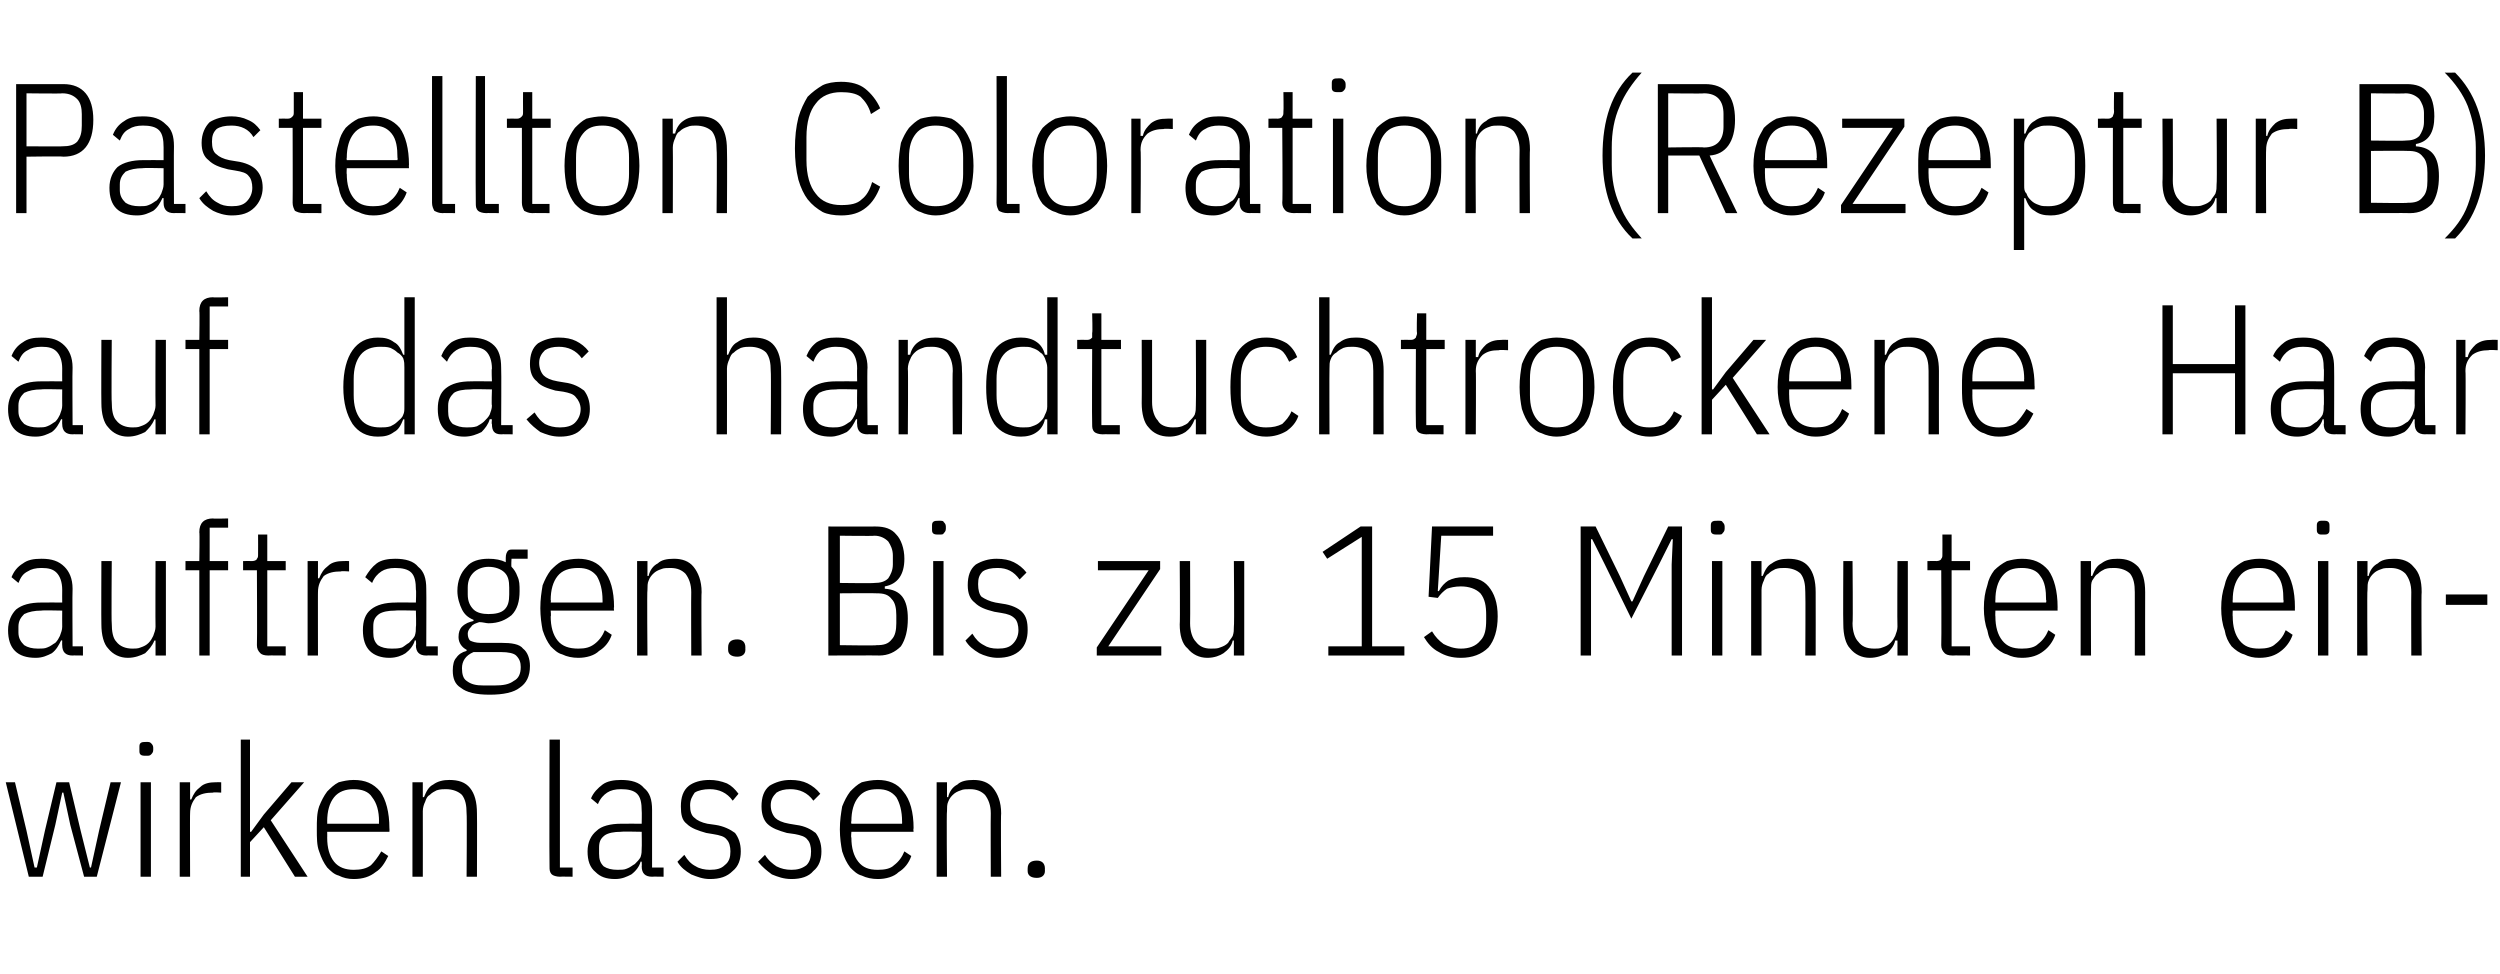 <?xml version="1.0" standalone="no"?><!DOCTYPE svg PUBLIC "-//W3C//DTD SVG 1.1//EN" "http://www.w3.org/Graphics/SVG/1.1/DTD/svg11.dtd"><svg xmlns="http://www.w3.org/2000/svg" version="1.1" width="217px" height="84.5px" viewBox="0 -6 217 84.5" style="top:-6px">  <desc>Pastellton Coloration (Rezeptur B) auf das handtuchtrockene Haar auftragen. Bis zu 15 Minuten einwirken lassen.</desc>  <defs/>  <g id="Polygon76505">    <path d="M 0.5 61.9 L 1.3 61.9 L 2.3 66.1 L 3 69.3 L 3.2 69.3 L 3.9 66.1 L 4.9 61.9 L 6 61.9 L 7 66.1 L 7.8 69.3 L 7.9 69.3 L 8.6 66.1 L 9.6 61.9 L 10.5 61.9 L 8.4 70.1 L 7.3 70.1 L 6.1 65.6 L 5.5 62.8 L 5.4 62.8 L 4.8 65.6 L 3.7 70.1 L 2.5 70.1 L 0.5 61.9 Z M 12.7 59.6 C 12.5 59.6 12.3 59.6 12.2 59.5 C 12.1 59.4 12.1 59.3 12.1 59.1 C 12.1 59.1 12.1 58.9 12.1 58.9 C 12.1 58.7 12.1 58.6 12.2 58.5 C 12.3 58.4 12.5 58.4 12.7 58.4 C 12.9 58.4 13 58.4 13.1 58.5 C 13.2 58.6 13.3 58.7 13.3 58.9 C 13.3 58.9 13.3 59.1 13.3 59.1 C 13.3 59.3 13.2 59.4 13.1 59.5 C 13 59.6 12.9 59.6 12.7 59.6 Z M 12.2 61.9 L 13.1 61.9 L 13.1 70.1 L 12.2 70.1 L 12.2 61.9 Z M 15.6 70.1 L 15.6 61.9 L 16.5 61.9 L 16.5 63.4 C 16.5 63.4 16.61 63.38 16.6 63.4 C 16.8 62.9 17 62.6 17.4 62.3 C 17.7 62 18.2 61.9 18.7 61.9 C 18.71 61.89 19.2 61.9 19.2 61.9 L 19.2 62.8 C 19.2 62.8 18.48 62.75 18.5 62.8 C 17.9 62.8 17.4 62.9 17 63.2 C 16.7 63.6 16.5 64 16.5 64.6 C 16.48 64.56 16.5 70.1 16.5 70.1 L 15.6 70.1 Z M 20.9 58.2 L 21.7 58.2 L 21.7 64.6 L 21.7 66.2 L 21.8 66.2 L 22.9 64.7 L 25.3 61.9 L 26.4 61.9 L 23.5 65.2 L 26.7 70.1 L 25.6 70.1 L 22.9 65.8 L 21.7 67.1 L 21.7 70.1 L 20.9 70.1 L 20.9 58.2 Z M 30.7 70.3 C 30.2 70.3 29.8 70.2 29.4 70 C 29 69.9 28.7 69.6 28.4 69.3 C 28.1 68.9 27.9 68.5 27.7 67.9 C 27.5 67.4 27.5 66.7 27.5 66 C 27.5 65.2 27.5 64.6 27.7 64 C 27.9 63.5 28.1 63.1 28.4 62.7 C 28.7 62.4 29 62.1 29.4 61.9 C 29.8 61.8 30.2 61.7 30.7 61.7 C 31.7 61.7 32.4 62 33 62.7 C 33.5 63.4 33.8 64.5 33.8 65.9 C 33.82 65.92 33.8 66.2 33.8 66.2 L 28.4 66.2 C 28.4 66.2 28.41 66.72 28.4 66.7 C 28.4 67.6 28.6 68.3 29 68.8 C 29.4 69.3 30 69.5 30.7 69.5 C 31.3 69.5 31.8 69.4 32.2 69.1 C 32.5 68.8 32.8 68.4 33.1 67.9 C 33.1 67.9 33.7 68.3 33.7 68.3 C 33.4 68.9 33.1 69.4 32.6 69.7 C 32.1 70.1 31.5 70.3 30.7 70.3 Z M 30.7 62.5 C 30 62.5 29.4 62.7 29 63.2 C 28.6 63.7 28.4 64.4 28.4 65.3 C 28.41 65.28 28.4 65.5 28.4 65.5 L 32.9 65.5 C 32.9 65.5 32.88 65.28 32.9 65.3 C 32.9 64.4 32.7 63.7 32.3 63.2 C 32 62.7 31.4 62.5 30.7 62.5 Z M 35.8 70.1 L 35.8 61.9 L 36.7 61.9 L 36.7 63.2 C 36.7 63.2 36.84 63.17 36.8 63.2 C 37 62.7 37.2 62.3 37.6 62.1 C 38 61.8 38.5 61.7 39 61.7 C 39.8 61.7 40.4 61.9 40.8 62.4 C 41.2 62.9 41.4 63.6 41.4 64.6 C 41.42 64.61 41.4 70.1 41.4 70.1 L 40.5 70.1 C 40.5 70.1 40.54 64.64 40.5 64.6 C 40.5 63.9 40.4 63.4 40.1 63 C 39.8 62.7 39.3 62.5 38.7 62.5 C 38.5 62.5 38.2 62.5 37.9 62.6 C 37.7 62.7 37.5 62.8 37.3 63 C 37.1 63.1 37 63.3 36.9 63.6 C 36.8 63.8 36.7 64.1 36.7 64.4 C 36.71 64.39 36.7 70.1 36.7 70.1 L 35.8 70.1 Z M 48.6 70.1 C 48.3 70.1 48 70 47.9 69.9 C 47.7 69.7 47.7 69.5 47.7 69.2 C 47.67 69.15 47.7 58.2 47.7 58.2 L 48.6 58.2 L 48.6 69.3 L 49.7 69.3 L 49.7 70.1 C 49.7 70.1 48.6 70.08 48.6 70.1 Z M 56.6 70.1 C 56 70.1 55.7 69.8 55.7 69.2 C 55.72 69.22 55.7 68.8 55.7 68.8 C 55.7 68.8 55.59 68.77 55.6 68.8 C 55.5 69.2 55.2 69.6 54.8 69.9 C 54.4 70.1 54 70.3 53.4 70.3 C 52.6 70.3 52.1 70.1 51.7 69.7 C 51.2 69.3 51 68.7 51 67.9 C 51 67.1 51.3 66.5 51.8 66.1 C 52.2 65.7 53 65.5 53.9 65.5 C 53.94 65.49 55.7 65.5 55.7 65.5 C 55.7 65.5 55.72 64.4 55.7 64.4 C 55.7 63.7 55.6 63.2 55.3 62.9 C 55 62.6 54.5 62.5 53.9 62.5 C 53.4 62.5 53 62.6 52.7 62.8 C 52.4 63 52.1 63.3 51.9 63.8 C 51.9 63.8 51.3 63.3 51.3 63.3 C 51.5 62.8 51.9 62.4 52.3 62.1 C 52.7 61.8 53.3 61.7 53.9 61.7 C 54.8 61.7 55.5 61.9 55.9 62.4 C 56.4 62.8 56.6 63.4 56.6 64.3 C 56.6 64.32 56.6 69.3 56.6 69.3 L 57.6 69.3 L 57.6 70.1 C 57.6 70.1 56.6 70.08 56.6 70.1 Z M 53.6 69.5 C 53.9 69.5 54.2 69.5 54.4 69.4 C 54.7 69.3 54.9 69.1 55.1 69 C 55.3 68.8 55.5 68.6 55.6 68.4 C 55.7 68.1 55.7 67.9 55.7 67.6 C 55.72 67.61 55.7 66.2 55.7 66.2 C 55.7 66.2 53.93 66.16 53.9 66.2 C 53.3 66.2 52.8 66.3 52.5 66.5 C 52.1 66.8 52 67.1 52 67.6 C 52 67.6 52 68.1 52 68.1 C 52 68.6 52.1 68.9 52.4 69.2 C 52.7 69.4 53.1 69.5 53.6 69.5 Z M 61.6 70.3 C 61 70.3 60.5 70.1 60 69.9 C 59.5 69.6 59.1 69.3 58.8 68.8 C 58.8 68.8 59.4 68.2 59.4 68.2 C 59.7 68.7 60 69 60.4 69.2 C 60.7 69.4 61.2 69.5 61.6 69.5 C 62.2 69.5 62.6 69.4 62.9 69.1 C 63.3 68.8 63.4 68.4 63.4 67.9 C 63.4 67.5 63.3 67.1 63.1 66.9 C 62.9 66.6 62.5 66.5 61.9 66.4 C 61.9 66.4 61.3 66.3 61.3 66.3 C 60.6 66.1 60 65.9 59.6 65.5 C 59.2 65.2 59.1 64.7 59.1 64 C 59.1 63.2 59.3 62.6 59.8 62.2 C 60.2 61.9 60.8 61.7 61.6 61.7 C 62.1 61.7 62.6 61.8 63.1 62 C 63.5 62.2 63.8 62.5 64.1 62.9 C 64.1 62.9 63.6 63.5 63.6 63.5 C 63.1 62.8 62.4 62.5 61.6 62.5 C 61.1 62.5 60.6 62.6 60.3 62.8 C 60.1 63.1 59.9 63.4 59.9 63.9 C 59.9 64.4 60 64.8 60.3 65 C 60.5 65.2 60.9 65.4 61.4 65.5 C 61.4 65.5 62.1 65.6 62.1 65.6 C 62.8 65.7 63.4 66 63.8 66.3 C 64.1 66.7 64.3 67.2 64.3 67.9 C 64.3 68.6 64.1 69.2 63.6 69.6 C 63.1 70.1 62.5 70.3 61.6 70.3 Z M 68.7 70.3 C 68 70.3 67.5 70.1 67 69.9 C 66.6 69.6 66.2 69.3 65.8 68.8 C 65.8 68.8 66.4 68.2 66.4 68.2 C 66.7 68.7 67.1 69 67.4 69.2 C 67.8 69.4 68.2 69.5 68.7 69.5 C 69.2 69.5 69.6 69.4 70 69.1 C 70.3 68.8 70.4 68.4 70.4 67.9 C 70.4 67.5 70.3 67.1 70.1 66.9 C 69.9 66.6 69.5 66.5 69 66.4 C 69 66.4 68.3 66.3 68.3 66.3 C 67.6 66.1 67 65.9 66.6 65.5 C 66.3 65.2 66.1 64.7 66.1 64 C 66.1 63.2 66.3 62.6 66.8 62.2 C 67.3 61.9 67.9 61.7 68.6 61.7 C 69.2 61.7 69.7 61.8 70.1 62 C 70.5 62.2 70.9 62.5 71.2 62.9 C 71.2 62.9 70.6 63.5 70.6 63.5 C 70.1 62.8 69.4 62.5 68.6 62.5 C 68.1 62.5 67.7 62.6 67.4 62.8 C 67.1 63.1 66.9 63.4 66.9 63.9 C 66.9 64.4 67.1 64.8 67.3 65 C 67.5 65.2 67.9 65.4 68.5 65.5 C 68.5 65.5 69.1 65.6 69.1 65.6 C 69.9 65.7 70.4 66 70.8 66.3 C 71.1 66.7 71.3 67.2 71.3 67.9 C 71.3 68.6 71.1 69.2 70.6 69.6 C 70.2 70.1 69.5 70.3 68.7 70.3 Z M 76.2 70.3 C 75.7 70.3 75.2 70.2 74.8 70 C 74.4 69.9 74.1 69.6 73.8 69.3 C 73.5 68.9 73.3 68.5 73.1 67.9 C 73 67.4 72.9 66.7 72.9 66 C 72.9 65.2 73 64.6 73.1 64 C 73.3 63.5 73.5 63.1 73.8 62.7 C 74.1 62.4 74.4 62.1 74.8 61.9 C 75.2 61.8 75.7 61.7 76.2 61.7 C 77.1 61.7 77.9 62 78.4 62.7 C 79 63.4 79.3 64.5 79.3 65.9 C 79.26 65.92 79.3 66.2 79.3 66.2 L 73.9 66.2 C 73.9 66.2 73.85 66.72 73.9 66.7 C 73.9 67.6 74.1 68.3 74.5 68.8 C 74.9 69.3 75.4 69.5 76.2 69.5 C 76.8 69.5 77.3 69.4 77.6 69.1 C 78 68.8 78.3 68.4 78.5 67.9 C 78.5 67.9 79.1 68.3 79.1 68.3 C 78.9 68.9 78.5 69.4 78 69.7 C 77.6 70.1 76.9 70.3 76.2 70.3 Z M 76.2 62.5 C 75.4 62.5 74.9 62.7 74.5 63.2 C 74.1 63.7 73.9 64.4 73.9 65.3 C 73.85 65.28 73.9 65.5 73.9 65.5 L 78.3 65.5 C 78.3 65.5 78.31 65.28 78.3 65.3 C 78.3 64.4 78.1 63.7 77.8 63.2 C 77.4 62.7 76.9 62.5 76.2 62.5 Z M 81.3 70.1 L 81.3 61.9 L 82.2 61.9 L 82.2 63.2 C 82.2 63.2 82.28 63.17 82.3 63.2 C 82.4 62.7 82.7 62.3 83.1 62.1 C 83.4 61.8 83.9 61.7 84.5 61.7 C 85.2 61.7 85.8 61.9 86.2 62.4 C 86.6 62.9 86.9 63.6 86.9 64.6 C 86.86 64.61 86.9 70.1 86.9 70.1 L 86 70.1 C 86 70.1 85.98 64.64 86 64.6 C 86 63.9 85.8 63.4 85.5 63 C 85.2 62.7 84.8 62.5 84.2 62.5 C 83.9 62.5 83.6 62.5 83.4 62.6 C 83.1 62.7 82.9 62.8 82.7 63 C 82.6 63.1 82.4 63.3 82.3 63.6 C 82.2 63.8 82.2 64.1 82.2 64.4 C 82.15 64.39 82.2 70.1 82.2 70.1 L 81.3 70.1 Z M 90.7 69.6 C 90.7 70 90.4 70.2 90 70.2 C 89.5 70.2 89.2 70 89.2 69.6 C 89.2 69.6 89.2 69.4 89.2 69.4 C 89.2 68.9 89.5 68.7 90 68.7 C 90.4 68.7 90.7 68.9 90.7 69.4 C 90.69 69.38 90.7 69.6 90.7 69.6 C 90.7 69.6 90.69 69.58 90.7 69.6 Z " stroke="none" fill="#000"/>  </g>  <g id="Polygon76504">    <path d="M 6.3 50.9 C 5.7 50.9 5.4 50.6 5.4 50 C 5.39 50.02 5.4 49.6 5.4 49.6 C 5.4 49.6 5.26 49.57 5.3 49.6 C 5.1 50 4.9 50.4 4.5 50.7 C 4.1 50.9 3.7 51.1 3.1 51.1 C 2.3 51.1 1.7 50.9 1.3 50.5 C 0.9 50.1 0.7 49.5 0.7 48.7 C 0.7 47.9 1 47.3 1.4 46.9 C 1.9 46.5 2.6 46.3 3.6 46.3 C 3.62 46.29 5.4 46.3 5.4 46.3 C 5.4 46.3 5.39 45.2 5.4 45.2 C 5.4 44.5 5.2 44 4.9 43.7 C 4.6 43.4 4.2 43.3 3.6 43.3 C 3.1 43.3 2.7 43.4 2.4 43.6 C 2 43.8 1.8 44.1 1.6 44.6 C 1.6 44.6 1 44.1 1 44.1 C 1.2 43.6 1.5 43.2 2 42.9 C 2.4 42.6 2.9 42.5 3.6 42.5 C 4.5 42.5 5.1 42.7 5.6 43.2 C 6 43.6 6.3 44.2 6.3 45.1 C 6.27 45.12 6.3 50.1 6.3 50.1 L 7.2 50.1 L 7.2 50.9 C 7.2 50.9 6.27 50.88 6.3 50.9 Z M 3.3 50.3 C 3.6 50.3 3.9 50.3 4.1 50.2 C 4.4 50.1 4.6 49.9 4.8 49.8 C 5 49.6 5.1 49.4 5.2 49.2 C 5.3 48.9 5.4 48.7 5.4 48.4 C 5.39 48.41 5.4 47 5.4 47 C 5.4 47 3.6 46.96 3.6 47 C 3 47 2.5 47.1 2.1 47.3 C 1.8 47.6 1.6 47.9 1.6 48.4 C 1.6 48.4 1.6 48.9 1.6 48.9 C 1.6 49.4 1.8 49.7 2.1 50 C 2.4 50.2 2.8 50.3 3.3 50.3 Z M 13.5 49.6 C 13.5 49.6 13.35 49.6 13.4 49.6 C 13.2 50.1 12.9 50.4 12.6 50.7 C 12.2 50.9 11.7 51.1 11.1 51.1 C 10.4 51.1 9.8 50.8 9.4 50.3 C 9 49.9 8.8 49.1 8.8 48.2 C 8.78 48.16 8.8 42.7 8.8 42.7 L 9.7 42.7 C 9.7 42.7 9.66 48.12 9.7 48.1 C 9.7 48.8 9.8 49.4 10.1 49.7 C 10.4 50.1 10.9 50.3 11.5 50.3 C 11.7 50.3 12 50.3 12.2 50.2 C 12.5 50.1 12.7 50 12.9 49.8 C 13.1 49.6 13.2 49.4 13.3 49.2 C 13.4 48.9 13.5 48.7 13.5 48.4 C 13.48 48.38 13.5 42.7 13.5 42.7 L 14.4 42.7 L 14.4 50.9 L 13.5 50.9 L 13.5 49.6 Z M 17.3 43.5 L 16.1 43.5 L 16.1 42.7 L 17.3 42.7 C 17.3 42.7 17.34 40.16 17.3 40.2 C 17.3 39.8 17.4 39.5 17.6 39.3 C 17.8 39.1 18.1 39 18.5 39 C 18.46 39.04 19.8 39 19.8 39 L 19.8 39.8 L 18.2 39.8 L 18.2 42.7 L 19.8 42.7 L 19.8 43.5 L 18.2 43.5 L 18.2 50.9 L 17.3 50.9 L 17.3 43.5 Z M 23.3 50.9 C 22.9 50.9 22.7 50.8 22.6 50.7 C 22.4 50.5 22.3 50.3 22.3 50 C 22.33 49.95 22.3 43.5 22.3 43.5 L 21.1 43.5 L 21.1 42.7 C 21.1 42.7 21.91 42.69 21.9 42.7 C 22.1 42.7 22.3 42.6 22.3 42.5 C 22.4 42.4 22.4 42.3 22.4 42.1 C 22.41 42.08 22.4 40.4 22.4 40.4 L 23.2 40.4 L 23.2 42.7 L 24.8 42.7 L 24.8 43.5 L 23.2 43.5 L 23.2 50.1 L 24.8 50.1 L 24.8 50.9 C 24.8 50.9 23.27 50.88 23.3 50.9 Z M 26.7 50.9 L 26.7 42.7 L 27.6 42.7 L 27.6 44.2 C 27.6 44.2 27.72 44.18 27.7 44.2 C 27.9 43.7 28.1 43.4 28.5 43.1 C 28.8 42.8 29.3 42.7 29.8 42.7 C 29.81 42.69 30.3 42.7 30.3 42.7 L 30.3 43.6 C 30.3 43.6 29.59 43.55 29.6 43.6 C 29 43.6 28.5 43.7 28.1 44 C 27.8 44.4 27.6 44.8 27.6 45.4 C 27.59 45.36 27.6 50.9 27.6 50.9 L 26.7 50.9 Z M 37 50.9 C 36.4 50.9 36.1 50.6 36.1 50 C 36.14 50.02 36.1 49.6 36.1 49.6 C 36.1 49.6 36.01 49.57 36 49.6 C 35.9 50 35.6 50.4 35.2 50.7 C 34.9 50.9 34.4 51.1 33.8 51.1 C 33.1 51.1 32.5 50.9 32.1 50.5 C 31.7 50.1 31.5 49.5 31.5 48.7 C 31.5 47.9 31.7 47.3 32.2 46.9 C 32.7 46.5 33.4 46.3 34.4 46.3 C 34.36 46.29 36.1 46.3 36.1 46.3 C 36.1 46.3 36.14 45.2 36.1 45.2 C 36.1 44.5 36 44 35.7 43.7 C 35.4 43.4 34.9 43.3 34.3 43.3 C 33.8 43.3 33.4 43.4 33.1 43.6 C 32.8 43.8 32.5 44.1 32.3 44.6 C 32.3 44.6 31.7 44.1 31.7 44.1 C 32 43.6 32.3 43.2 32.7 42.9 C 33.1 42.6 33.7 42.5 34.3 42.5 C 35.2 42.5 35.9 42.7 36.3 43.2 C 36.8 43.6 37 44.2 37 45.1 C 37.02 45.12 37 50.1 37 50.1 L 38 50.1 L 38 50.9 C 38 50.9 37.02 50.88 37 50.9 Z M 34 50.3 C 34.3 50.3 34.6 50.3 34.9 50.2 C 35.1 50.1 35.3 49.9 35.5 49.8 C 35.7 49.6 35.9 49.4 36 49.2 C 36.1 48.9 36.1 48.7 36.1 48.4 C 36.14 48.41 36.1 47 36.1 47 C 36.1 47 34.35 46.96 34.3 47 C 33.7 47 33.2 47.1 32.9 47.3 C 32.5 47.6 32.4 47.9 32.4 48.4 C 32.4 48.4 32.4 48.9 32.4 48.9 C 32.4 49.4 32.5 49.7 32.8 50 C 33.1 50.2 33.5 50.3 34 50.3 Z M 46 51.8 C 46 52.7 45.7 53.3 45.1 53.7 C 44.6 54.1 43.7 54.3 42.5 54.3 C 41.3 54.3 40.5 54.1 40 53.7 C 39.5 53.4 39.3 52.9 39.3 52.2 C 39.3 51.7 39.4 51.3 39.6 51.1 C 39.8 50.8 40.1 50.6 40.5 50.5 C 40.5 50.5 40.5 50.4 40.5 50.4 C 40.1 50.2 39.8 49.8 39.8 49.3 C 39.8 48.9 39.9 48.6 40.1 48.4 C 40.4 48.1 40.7 48 41.1 47.9 C 41.1 47.9 41.1 47.8 41.1 47.8 C 40.6 47.6 40.3 47.3 40.1 46.9 C 39.9 46.5 39.7 45.9 39.7 45.3 C 39.7 44.4 40 43.7 40.5 43.2 C 40.9 42.7 41.6 42.5 42.4 42.5 C 43 42.5 43.5 42.6 43.9 42.8 C 43.9 42.8 43.9 42.4 43.9 42.4 C 43.9 42.1 44 41.9 44.1 41.8 C 44.2 41.7 44.3 41.7 44.6 41.7 C 44.58 41.7 45.8 41.7 45.8 41.7 L 45.8 42.5 L 44.4 42.5 C 44.4 42.5 44.36 43.17 44.4 43.2 C 44.6 43.4 44.8 43.7 44.9 44 C 45.1 44.4 45.1 44.8 45.1 45.3 C 45.1 46.2 44.9 46.9 44.4 47.4 C 43.9 47.8 43.3 48.1 42.4 48.1 C 42.2 48.1 41.9 48 41.6 48 C 41.3 48.1 41 48.2 40.9 48.4 C 40.7 48.6 40.6 48.8 40.6 49 C 40.6 49.3 40.7 49.5 40.8 49.6 C 41 49.7 41.3 49.8 41.7 49.8 C 41.7 49.8 43.5 49.8 43.5 49.8 C 44.4 49.8 45.1 49.9 45.4 50.3 C 45.8 50.6 46 51.2 46 51.8 Z M 45.2 51.9 C 45.2 51.5 45.1 51.2 44.8 50.9 C 44.6 50.7 44.1 50.6 43.5 50.6 C 43.5 50.6 41.1 50.6 41.1 50.6 C 40.4 50.9 40.1 51.4 40.1 52 C 40.1 52.5 40.2 52.9 40.5 53.1 C 40.9 53.4 41.3 53.5 42 53.5 C 42 53.5 42.9 53.5 42.9 53.5 C 43.7 53.5 44.2 53.4 44.6 53.1 C 45 52.9 45.2 52.5 45.2 51.9 Z M 42.4 47.3 C 43 47.3 43.5 47.2 43.8 46.9 C 44.1 46.6 44.2 46.2 44.2 45.6 C 44.2 45.6 44.2 45 44.2 45 C 44.2 44.4 44.1 44 43.8 43.7 C 43.5 43.4 43 43.2 42.4 43.2 C 41.9 43.2 41.4 43.4 41.1 43.7 C 40.8 44 40.6 44.4 40.6 45 C 40.6 45 40.6 45.6 40.6 45.6 C 40.6 46.2 40.8 46.6 41.1 46.9 C 41.4 47.2 41.9 47.3 42.4 47.3 Z M 50.2 51.1 C 49.7 51.1 49.2 51 48.8 50.8 C 48.4 50.7 48.1 50.4 47.8 50.1 C 47.5 49.7 47.3 49.3 47.1 48.7 C 47 48.2 46.9 47.5 46.9 46.8 C 46.9 46 47 45.4 47.1 44.8 C 47.3 44.3 47.5 43.9 47.8 43.5 C 48.1 43.2 48.4 42.9 48.8 42.7 C 49.2 42.6 49.7 42.5 50.2 42.5 C 51.1 42.5 51.9 42.8 52.4 43.5 C 53 44.2 53.3 45.3 53.3 46.7 C 53.26 46.72 53.3 47 53.3 47 L 47.8 47 C 47.8 47 47.85 47.52 47.8 47.5 C 47.8 48.4 48 49.1 48.4 49.6 C 48.8 50.1 49.4 50.3 50.2 50.3 C 50.8 50.3 51.2 50.2 51.6 49.9 C 52 49.6 52.3 49.2 52.5 48.7 C 52.5 48.7 53.1 49.1 53.1 49.1 C 52.9 49.7 52.5 50.2 52 50.5 C 51.6 50.9 50.9 51.1 50.2 51.1 Z M 50.2 43.3 C 49.4 43.3 48.8 43.5 48.4 44 C 48 44.5 47.8 45.2 47.8 46.1 C 47.85 46.08 47.8 46.3 47.8 46.3 L 52.3 46.3 C 52.3 46.3 52.31 46.08 52.3 46.1 C 52.3 45.2 52.1 44.5 51.8 44 C 51.4 43.5 50.9 43.3 50.2 43.3 Z M 55.3 50.9 L 55.3 42.7 L 56.2 42.7 L 56.2 44 C 56.2 44 56.28 43.97 56.3 44 C 56.4 43.5 56.7 43.1 57.1 42.9 C 57.4 42.6 57.9 42.5 58.5 42.5 C 59.2 42.5 59.8 42.7 60.2 43.2 C 60.6 43.7 60.9 44.4 60.9 45.4 C 60.86 45.41 60.9 50.9 60.9 50.9 L 60 50.9 C 60 50.9 59.98 45.44 60 45.4 C 60 44.7 59.8 44.2 59.5 43.8 C 59.2 43.5 58.8 43.3 58.2 43.3 C 57.9 43.3 57.6 43.3 57.4 43.4 C 57.1 43.5 56.9 43.6 56.7 43.8 C 56.6 43.9 56.4 44.1 56.3 44.4 C 56.2 44.6 56.2 44.9 56.2 45.2 C 56.15 45.19 56.2 50.9 56.2 50.9 L 55.3 50.9 Z M 64.7 50.4 C 64.7 50.8 64.4 51 64 51 C 63.5 51 63.2 50.8 63.2 50.4 C 63.2 50.4 63.2 50.2 63.2 50.2 C 63.2 49.7 63.5 49.5 64 49.5 C 64.4 49.5 64.7 49.7 64.7 50.2 C 64.69 50.18 64.7 50.4 64.7 50.4 C 64.7 50.4 64.69 50.38 64.7 50.4 Z M 71.9 39.7 C 71.9 39.7 75.98 39.71 76 39.7 C 76.8 39.7 77.4 39.9 77.8 40.4 C 78.2 40.8 78.5 41.6 78.5 42.5 C 78.5 43.9 77.9 44.7 76.8 44.9 C 76.8 44.9 76.8 45.1 76.8 45.1 C 78.2 45.2 78.8 46 78.8 47.7 C 78.8 48.7 78.6 49.5 78.2 50.1 C 77.7 50.6 77.1 50.9 76.3 50.9 C 76.33 50.88 71.9 50.9 71.9 50.9 L 71.9 39.7 Z M 72.9 50 C 72.9 50 76.09 50.05 76.1 50 C 76.7 50 77.1 49.9 77.4 49.5 C 77.7 49.2 77.8 48.7 77.8 48.1 C 77.8 48.1 77.8 47.4 77.8 47.4 C 77.8 46.8 77.7 46.3 77.4 46 C 77.1 45.6 76.7 45.5 76.1 45.5 C 76.09 45.47 72.9 45.5 72.9 45.5 L 72.9 50 Z M 72.9 44.6 C 72.9 44.6 75.86 44.64 75.9 44.6 C 76.4 44.6 76.8 44.5 77.1 44.2 C 77.3 43.9 77.5 43.5 77.5 43 C 77.5 43 77.5 42.2 77.5 42.2 C 77.5 41.7 77.3 41.3 77.1 41 C 76.8 40.7 76.4 40.5 75.9 40.5 C 75.86 40.54 72.9 40.5 72.9 40.5 L 72.9 44.6 Z M 81.5 40.4 C 81.3 40.4 81.1 40.4 81 40.3 C 80.9 40.2 80.9 40.1 80.9 39.9 C 80.9 39.9 80.9 39.7 80.9 39.7 C 80.9 39.5 80.9 39.4 81 39.3 C 81.1 39.2 81.3 39.2 81.5 39.2 C 81.7 39.2 81.9 39.2 81.9 39.3 C 82 39.4 82.1 39.5 82.1 39.7 C 82.1 39.7 82.1 39.9 82.1 39.9 C 82.1 40.1 82 40.2 81.9 40.3 C 81.9 40.4 81.7 40.4 81.5 40.4 Z M 81 42.7 L 81.9 42.7 L 81.9 50.9 L 81 50.9 L 81 42.7 Z M 86.6 51.1 C 86 51.1 85.4 50.9 85 50.7 C 84.5 50.4 84.1 50.1 83.8 49.6 C 83.8 49.6 84.4 49 84.4 49 C 84.7 49.5 85 49.8 85.4 50 C 85.7 50.2 86.1 50.3 86.6 50.3 C 87.2 50.3 87.6 50.2 87.9 49.9 C 88.2 49.6 88.4 49.2 88.4 48.7 C 88.4 48.3 88.3 47.9 88.1 47.7 C 87.8 47.4 87.5 47.3 86.9 47.2 C 86.9 47.2 86.3 47.1 86.3 47.1 C 85.5 46.9 85 46.7 84.6 46.3 C 84.2 46 84 45.5 84 44.8 C 84 44 84.2 43.4 84.7 43 C 85.2 42.7 85.8 42.5 86.5 42.5 C 87.1 42.5 87.6 42.6 88 42.8 C 88.4 43 88.8 43.3 89.1 43.7 C 89.1 43.7 88.5 44.3 88.5 44.3 C 88 43.6 87.4 43.3 86.6 43.3 C 86 43.3 85.6 43.4 85.3 43.6 C 85 43.9 84.9 44.2 84.9 44.7 C 84.9 45.2 85 45.6 85.2 45.8 C 85.5 46 85.9 46.2 86.4 46.3 C 86.4 46.3 87 46.4 87 46.4 C 87.8 46.5 88.4 46.8 88.7 47.1 C 89.1 47.5 89.2 48 89.2 48.7 C 89.2 49.4 89 50 88.6 50.4 C 88.1 50.9 87.4 51.1 86.6 51.1 Z M 95.2 50.9 L 95.2 50.2 L 99.7 43.5 L 95.3 43.5 L 95.3 42.7 L 100.7 42.7 L 100.7 43.4 L 96.2 50.1 L 100.8 50.1 L 100.8 50.9 L 95.2 50.9 Z M 107.1 49.6 C 107.1 49.6 107.02 49.6 107 49.6 C 106.9 50.1 106.6 50.4 106.2 50.7 C 105.9 50.9 105.4 51.1 104.8 51.1 C 104.1 51.1 103.5 50.8 103.1 50.3 C 102.6 49.9 102.4 49.1 102.4 48.2 C 102.44 48.16 102.4 42.7 102.4 42.7 L 103.3 42.7 C 103.3 42.7 103.32 48.12 103.3 48.1 C 103.3 48.8 103.5 49.4 103.8 49.7 C 104.1 50.1 104.5 50.3 105.1 50.3 C 105.4 50.3 105.7 50.3 105.9 50.2 C 106.2 50.1 106.4 50 106.6 49.8 C 106.7 49.6 106.9 49.4 107 49.2 C 107.1 48.9 107.1 48.7 107.1 48.4 C 107.15 48.38 107.1 42.7 107.1 42.7 L 108 42.7 L 108 50.9 L 107.1 50.9 L 107.1 49.6 Z M 115.3 50.9 L 115.3 50.1 L 118.2 50.1 L 118.2 40.6 L 115.2 42.5 L 114.8 41.9 L 118.1 39.7 L 119.1 39.7 L 119.1 50.1 L 121.9 50.1 L 121.9 50.9 L 115.3 50.9 Z M 129.6 40.5 L 125.1 40.5 L 124.8 45.3 C 124.8 45.3 124.9 45.33 124.9 45.3 C 125.1 44.9 125.4 44.6 125.7 44.4 C 126.1 44.2 126.5 44.1 127.1 44.1 C 128 44.1 128.7 44.3 129.2 44.9 C 129.7 45.5 130 46.3 130 47.5 C 130 48.7 129.7 49.6 129.2 50.2 C 128.6 50.8 127.8 51.1 126.8 51.1 C 126 51.1 125.4 50.9 124.9 50.6 C 124.3 50.3 123.9 49.8 123.6 49.3 C 123.6 49.3 124.3 48.8 124.3 48.8 C 124.6 49.3 124.9 49.6 125.3 49.9 C 125.7 50.1 126.2 50.3 126.8 50.3 C 127.5 50.3 128.1 50.1 128.5 49.6 C 128.9 49.2 129 48.6 129 47.8 C 129 47.8 129 47.4 129 47.4 C 129 46.6 128.9 46 128.5 45.5 C 128.1 45.1 127.5 44.9 126.8 44.9 C 126.3 44.9 125.9 45 125.6 45.1 C 125.3 45.3 125 45.6 124.8 45.9 C 124.77 45.9 124 45.8 124 45.8 L 124.3 39.7 L 129.6 39.7 L 129.6 40.5 Z M 145.1 43 L 145.2 40.8 L 145.1 40.8 L 144 43 L 141.6 47.7 L 139.3 43 L 138.2 40.8 L 138.1 40.8 L 138.1 43 L 138.1 50.9 L 137.2 50.9 L 137.2 39.7 L 138.5 39.7 L 140.6 44 L 141.6 46.2 L 141.7 46.2 L 142.7 44 L 144.8 39.7 L 146 39.7 L 146 50.9 L 145.1 50.9 L 145.1 43 Z M 149.1 40.4 C 148.9 40.4 148.7 40.4 148.6 40.3 C 148.5 40.2 148.5 40.1 148.5 39.9 C 148.5 39.9 148.5 39.7 148.5 39.7 C 148.5 39.5 148.5 39.4 148.6 39.3 C 148.7 39.2 148.9 39.2 149.1 39.2 C 149.3 39.2 149.5 39.2 149.5 39.3 C 149.6 39.4 149.7 39.5 149.7 39.7 C 149.7 39.7 149.7 39.9 149.7 39.9 C 149.7 40.1 149.6 40.2 149.5 40.3 C 149.5 40.4 149.3 40.4 149.1 40.4 Z M 148.6 42.7 L 149.5 42.7 L 149.5 50.9 L 148.6 50.9 L 148.6 42.7 Z M 152 50.9 L 152 42.7 L 152.9 42.7 L 152.9 44 C 152.9 44 153.03 43.97 153 44 C 153.2 43.5 153.4 43.1 153.8 42.9 C 154.2 42.6 154.7 42.5 155.2 42.5 C 156 42.5 156.6 42.7 157 43.2 C 157.4 43.7 157.6 44.4 157.6 45.4 C 157.61 45.41 157.6 50.9 157.6 50.9 L 156.7 50.9 C 156.7 50.9 156.73 45.44 156.7 45.4 C 156.7 44.7 156.6 44.2 156.3 43.8 C 156 43.5 155.5 43.3 154.9 43.3 C 154.6 43.3 154.4 43.3 154.1 43.4 C 153.9 43.5 153.7 43.6 153.5 43.8 C 153.3 43.9 153.2 44.1 153.1 44.4 C 153 44.6 152.9 44.9 152.9 45.2 C 152.9 45.19 152.9 50.9 152.9 50.9 L 152 50.9 Z M 164.7 49.6 C 164.7 49.6 164.55 49.6 164.5 49.6 C 164.4 50.1 164.1 50.4 163.8 50.7 C 163.4 50.9 162.9 51.1 162.3 51.1 C 161.6 51.1 161 50.8 160.6 50.3 C 160.2 49.9 160 49.1 160 48.2 C 159.97 48.16 160 42.7 160 42.7 L 160.8 42.7 C 160.8 42.7 160.85 48.12 160.8 48.1 C 160.8 48.8 161 49.4 161.3 49.7 C 161.6 50.1 162 50.3 162.7 50.3 C 162.9 50.3 163.2 50.3 163.4 50.2 C 163.7 50.1 163.9 50 164.1 49.8 C 164.3 49.6 164.4 49.4 164.5 49.2 C 164.6 48.9 164.7 48.7 164.7 48.4 C 164.67 48.38 164.7 42.7 164.7 42.7 L 165.6 42.7 L 165.6 50.9 L 164.7 50.9 L 164.7 49.6 Z M 169.5 50.9 C 169.1 50.9 168.9 50.8 168.8 50.7 C 168.6 50.5 168.5 50.3 168.5 50 C 168.53 49.95 168.5 43.5 168.5 43.5 L 167.3 43.5 L 167.3 42.7 C 167.3 42.7 168.12 42.69 168.1 42.7 C 168.3 42.7 168.5 42.6 168.5 42.5 C 168.6 42.4 168.6 42.3 168.6 42.1 C 168.61 42.08 168.6 40.4 168.6 40.4 L 169.4 40.4 L 169.4 42.7 L 171 42.7 L 171 43.5 L 169.4 43.5 L 169.4 50.1 L 171 50.1 L 171 50.9 C 171 50.9 169.48 50.88 169.5 50.9 Z M 175.5 51.1 C 175 51.1 174.6 51 174.2 50.8 C 173.8 50.7 173.4 50.4 173.1 50.1 C 172.8 49.7 172.6 49.3 172.5 48.7 C 172.3 48.2 172.2 47.5 172.2 46.8 C 172.2 46 172.3 45.4 172.5 44.8 C 172.6 44.3 172.8 43.9 173.1 43.5 C 173.4 43.2 173.8 42.9 174.2 42.7 C 174.6 42.6 175 42.5 175.5 42.5 C 176.5 42.5 177.2 42.8 177.8 43.5 C 178.3 44.2 178.6 45.3 178.6 46.7 C 178.59 46.72 178.6 47 178.6 47 L 173.2 47 C 173.2 47 173.18 47.52 173.2 47.5 C 173.2 48.4 173.4 49.1 173.8 49.6 C 174.2 50.1 174.7 50.3 175.5 50.3 C 176.1 50.3 176.6 50.2 176.9 49.9 C 177.3 49.6 177.6 49.2 177.8 48.7 C 177.8 48.7 178.4 49.1 178.4 49.1 C 178.2 49.7 177.8 50.2 177.4 50.5 C 176.9 50.9 176.3 51.1 175.5 51.1 Z M 175.5 43.3 C 174.7 43.3 174.2 43.5 173.8 44 C 173.4 44.5 173.2 45.2 173.2 46.1 C 173.18 46.08 173.2 46.3 173.2 46.3 L 177.6 46.3 C 177.6 46.3 177.65 46.08 177.6 46.1 C 177.6 45.2 177.5 44.5 177.1 44 C 176.8 43.5 176.2 43.3 175.5 43.3 Z M 180.6 50.9 L 180.6 42.7 L 181.5 42.7 L 181.5 44 C 181.5 44 181.61 43.97 181.6 44 C 181.8 43.5 182 43.1 182.4 42.9 C 182.8 42.6 183.2 42.5 183.8 42.5 C 184.6 42.5 185.1 42.7 185.6 43.2 C 186 43.7 186.2 44.4 186.2 45.4 C 186.19 45.41 186.2 50.9 186.2 50.9 L 185.3 50.9 C 185.3 50.9 185.31 45.44 185.3 45.4 C 185.3 44.7 185.2 44.2 184.9 43.8 C 184.6 43.5 184.1 43.3 183.5 43.3 C 183.2 43.3 183 43.3 182.7 43.4 C 182.5 43.5 182.3 43.6 182.1 43.8 C 181.9 43.9 181.8 44.1 181.6 44.4 C 181.5 44.6 181.5 44.9 181.5 45.2 C 181.48 45.19 181.5 50.9 181.5 50.9 L 180.6 50.9 Z M 196.1 51.1 C 195.6 51.1 195.2 51 194.8 50.8 C 194.4 50.7 194 50.4 193.7 50.1 C 193.4 49.7 193.2 49.3 193.1 48.7 C 192.9 48.2 192.8 47.5 192.8 46.8 C 192.8 46 192.9 45.4 193.1 44.8 C 193.2 44.3 193.4 43.9 193.7 43.5 C 194 43.2 194.4 42.9 194.8 42.7 C 195.2 42.6 195.6 42.5 196.1 42.5 C 197.1 42.5 197.8 42.8 198.4 43.5 C 198.9 44.2 199.2 45.3 199.2 46.7 C 199.19 46.72 199.2 47 199.2 47 L 193.8 47 C 193.8 47 193.78 47.52 193.8 47.5 C 193.8 48.4 194 49.1 194.4 49.6 C 194.8 50.1 195.3 50.3 196.1 50.3 C 196.7 50.3 197.2 50.2 197.5 49.9 C 197.9 49.6 198.2 49.2 198.4 48.7 C 198.4 48.7 199 49.1 199 49.1 C 198.8 49.7 198.4 50.2 198 50.5 C 197.5 50.9 196.9 51.1 196.1 51.1 Z M 196.1 43.3 C 195.3 43.3 194.8 43.5 194.4 44 C 194 44.5 193.8 45.2 193.8 46.1 C 193.78 46.08 193.8 46.3 193.8 46.3 L 198.2 46.3 C 198.2 46.3 198.24 46.08 198.2 46.1 C 198.2 45.2 198.1 44.5 197.7 44 C 197.4 43.5 196.8 43.3 196.1 43.3 Z M 201.6 40.4 C 201.4 40.4 201.3 40.4 201.2 40.3 C 201.1 40.2 201.1 40.1 201.1 39.9 C 201.1 39.9 201.1 39.7 201.1 39.7 C 201.1 39.5 201.1 39.4 201.2 39.3 C 201.3 39.2 201.4 39.2 201.6 39.2 C 201.9 39.2 202 39.2 202.1 39.3 C 202.2 39.4 202.2 39.5 202.2 39.7 C 202.2 39.7 202.2 39.9 202.2 39.9 C 202.2 40.1 202.2 40.2 202.1 40.3 C 202 40.4 201.9 40.4 201.6 40.4 Z M 201.2 42.7 L 202.1 42.7 L 202.1 50.9 L 201.2 50.9 L 201.2 42.7 Z M 204.6 50.9 L 204.6 42.7 L 205.5 42.7 L 205.5 44 C 205.5 44 205.58 43.97 205.6 44 C 205.7 43.5 206 43.1 206.4 42.9 C 206.7 42.6 207.2 42.5 207.8 42.5 C 208.5 42.5 209.1 42.7 209.5 43.2 C 210 43.7 210.2 44.4 210.2 45.4 C 210.16 45.41 210.2 50.9 210.2 50.9 L 209.3 50.9 C 209.3 50.9 209.28 45.44 209.3 45.4 C 209.3 44.7 209.1 44.2 208.8 43.8 C 208.5 43.5 208.1 43.3 207.5 43.3 C 207.2 43.3 206.9 43.3 206.7 43.4 C 206.4 43.5 206.2 43.6 206 43.8 C 205.9 43.9 205.7 44.1 205.6 44.4 C 205.5 44.6 205.5 44.9 205.5 45.2 C 205.45 45.19 205.5 50.9 205.5 50.9 L 204.6 50.9 Z M 212.3 46.5 L 212.3 45.6 L 215.9 45.6 L 215.9 46.5 L 212.3 46.5 Z " stroke="none" fill="#000"/>  </g>  <g id="Polygon76503">    <path d="M 6.3 31.7 C 5.7 31.7 5.4 31.4 5.4 30.8 C 5.39 30.82 5.4 30.4 5.4 30.4 C 5.4 30.4 5.26 30.37 5.3 30.4 C 5.1 30.8 4.9 31.2 4.5 31.5 C 4.1 31.7 3.7 31.9 3.1 31.9 C 2.3 31.9 1.7 31.7 1.3 31.3 C 0.9 30.9 0.7 30.3 0.7 29.5 C 0.7 28.7 1 28.1 1.4 27.7 C 1.9 27.3 2.6 27.1 3.6 27.1 C 3.62 27.09 5.4 27.1 5.4 27.1 C 5.4 27.1 5.39 26 5.4 26 C 5.4 25.3 5.2 24.8 4.9 24.5 C 4.6 24.2 4.2 24.1 3.6 24.1 C 3.1 24.1 2.7 24.2 2.4 24.4 C 2 24.6 1.8 24.9 1.6 25.4 C 1.6 25.4 1 24.9 1 24.9 C 1.2 24.4 1.5 24 2 23.7 C 2.4 23.4 2.9 23.3 3.6 23.3 C 4.5 23.3 5.1 23.5 5.6 24 C 6 24.4 6.3 25 6.3 25.9 C 6.27 25.92 6.3 30.9 6.3 30.9 L 7.2 30.9 L 7.2 31.7 C 7.2 31.7 6.27 31.68 6.3 31.7 Z M 3.3 31.1 C 3.6 31.1 3.9 31.1 4.1 31 C 4.4 30.9 4.6 30.7 4.8 30.6 C 5 30.4 5.1 30.2 5.2 30 C 5.3 29.7 5.4 29.5 5.4 29.2 C 5.39 29.21 5.4 27.8 5.4 27.8 C 5.4 27.8 3.6 27.76 3.6 27.8 C 3 27.8 2.5 27.9 2.1 28.1 C 1.8 28.4 1.6 28.7 1.6 29.2 C 1.6 29.2 1.6 29.7 1.6 29.7 C 1.6 30.2 1.8 30.5 2.1 30.8 C 2.4 31 2.8 31.1 3.3 31.1 Z M 13.5 30.4 C 13.5 30.4 13.35 30.4 13.4 30.4 C 13.2 30.9 12.9 31.2 12.6 31.5 C 12.2 31.7 11.7 31.9 11.1 31.9 C 10.4 31.9 9.8 31.6 9.4 31.1 C 9 30.7 8.8 29.9 8.8 29 C 8.78 28.96 8.8 23.5 8.8 23.5 L 9.7 23.5 C 9.7 23.5 9.66 28.92 9.7 28.9 C 9.7 29.6 9.8 30.2 10.1 30.5 C 10.4 30.9 10.9 31.1 11.5 31.1 C 11.7 31.1 12 31.1 12.2 31 C 12.5 30.9 12.7 30.8 12.9 30.6 C 13.1 30.4 13.2 30.2 13.3 30 C 13.4 29.7 13.5 29.5 13.5 29.2 C 13.48 29.18 13.5 23.5 13.5 23.5 L 14.4 23.5 L 14.4 31.7 L 13.5 31.7 L 13.5 30.4 Z M 17.3 24.3 L 16.1 24.3 L 16.1 23.5 L 17.3 23.5 C 17.3 23.5 17.34 20.96 17.3 21 C 17.3 20.6 17.4 20.3 17.6 20.1 C 17.8 19.9 18.1 19.8 18.5 19.8 C 18.46 19.84 19.8 19.8 19.8 19.8 L 19.8 20.6 L 18.2 20.6 L 18.2 23.5 L 19.8 23.5 L 19.8 24.3 L 18.2 24.3 L 18.2 31.7 L 17.3 31.7 L 17.3 24.3 Z M 35.1 30.4 C 35.1 30.4 34.98 30.4 35 30.4 C 34.8 30.9 34.6 31.3 34.2 31.5 C 33.8 31.8 33.4 31.9 32.8 31.9 C 31.8 31.9 31.1 31.5 30.6 30.8 C 30.1 30 29.8 29 29.8 27.6 C 29.8 26.2 30.1 25.1 30.6 24.4 C 31.1 23.7 31.8 23.3 32.8 23.3 C 33.4 23.3 33.8 23.4 34.2 23.7 C 34.6 23.9 34.8 24.3 35 24.8 C 34.98 24.77 35.1 24.8 35.1 24.8 L 35.1 19.8 L 36 19.8 L 36 31.7 L 35.1 31.7 L 35.1 30.4 Z M 33 31.1 C 33.3 31.1 33.6 31.1 33.9 31 C 34.1 30.9 34.3 30.8 34.5 30.6 C 34.7 30.4 34.9 30.3 35 30 C 35.1 29.8 35.1 29.6 35.1 29.3 C 35.1 29.3 35.1 25.9 35.1 25.9 C 35.1 25.6 35.1 25.4 35 25.1 C 34.9 24.9 34.7 24.7 34.5 24.6 C 34.3 24.4 34.1 24.3 33.9 24.2 C 33.6 24.1 33.3 24.1 33 24.1 C 32.3 24.1 31.7 24.3 31.3 24.8 C 30.9 25.3 30.7 26 30.7 26.9 C 30.7 26.9 30.7 28.3 30.7 28.3 C 30.7 29.2 30.9 29.9 31.3 30.4 C 31.7 30.9 32.3 31.1 33 31.1 Z M 43.5 31.7 C 42.9 31.7 42.7 31.4 42.7 30.8 C 42.65 30.82 42.7 30.4 42.7 30.4 C 42.7 30.4 42.52 30.37 42.5 30.4 C 42.4 30.8 42.1 31.2 41.8 31.5 C 41.4 31.7 40.9 31.9 40.3 31.9 C 39.6 31.9 39 31.7 38.6 31.3 C 38.2 30.9 38 30.3 38 29.5 C 38 28.7 38.2 28.1 38.7 27.7 C 39.2 27.3 39.9 27.1 40.9 27.1 C 40.88 27.09 42.7 27.1 42.7 27.1 C 42.7 27.1 42.65 26 42.7 26 C 42.7 25.3 42.5 24.8 42.2 24.5 C 41.9 24.2 41.4 24.1 40.8 24.1 C 40.3 24.1 39.9 24.2 39.6 24.4 C 39.3 24.6 39 24.9 38.8 25.4 C 38.8 25.4 38.3 24.9 38.3 24.9 C 38.5 24.4 38.8 24 39.2 23.7 C 39.7 23.4 40.2 23.3 40.8 23.3 C 41.7 23.3 42.4 23.5 42.9 24 C 43.3 24.4 43.5 25 43.5 25.9 C 43.53 25.92 43.5 30.9 43.5 30.9 L 44.5 30.9 L 44.5 31.7 C 44.5 31.7 43.53 31.68 43.5 31.7 Z M 40.5 31.1 C 40.8 31.1 41.1 31.1 41.4 31 C 41.6 30.9 41.9 30.7 42 30.6 C 42.2 30.4 42.4 30.2 42.5 30 C 42.6 29.7 42.7 29.5 42.7 29.2 C 42.65 29.21 42.7 27.8 42.7 27.8 C 42.7 27.8 40.86 27.76 40.9 27.8 C 40.2 27.8 39.7 27.9 39.4 28.1 C 39.1 28.4 38.9 28.7 38.9 29.2 C 38.9 29.2 38.9 29.7 38.9 29.7 C 38.9 30.2 39 30.5 39.3 30.8 C 39.7 31 40 31.1 40.5 31.1 Z M 48.6 31.9 C 47.9 31.9 47.4 31.7 46.9 31.5 C 46.5 31.2 46.1 30.9 45.7 30.4 C 45.7 30.4 46.4 29.8 46.4 29.8 C 46.7 30.3 47 30.6 47.3 30.8 C 47.7 31 48.1 31.1 48.6 31.1 C 49.1 31.1 49.6 31 49.9 30.7 C 50.2 30.4 50.4 30 50.4 29.5 C 50.4 29.1 50.2 28.7 50 28.5 C 49.8 28.2 49.4 28.1 48.9 28 C 48.9 28 48.2 27.9 48.2 27.9 C 47.5 27.7 46.9 27.5 46.6 27.1 C 46.2 26.8 46 26.3 46 25.6 C 46 24.8 46.2 24.2 46.7 23.8 C 47.2 23.5 47.8 23.3 48.5 23.3 C 49.1 23.3 49.6 23.4 50 23.6 C 50.4 23.8 50.8 24.1 51.1 24.5 C 51.1 24.5 50.5 25.1 50.5 25.1 C 50 24.4 49.3 24.1 48.5 24.1 C 48 24.1 47.6 24.2 47.3 24.4 C 47 24.7 46.8 25 46.8 25.5 C 46.8 26 47 26.4 47.2 26.6 C 47.4 26.8 47.8 27 48.4 27.1 C 48.4 27.1 49 27.2 49 27.2 C 49.8 27.3 50.3 27.6 50.7 27.9 C 51 28.3 51.2 28.8 51.2 29.5 C 51.2 30.2 51 30.8 50.5 31.2 C 50.1 31.7 49.4 31.9 48.6 31.9 Z M 62.2 19.8 L 63.1 19.8 L 63.1 24.8 C 63.1 24.8 63.24 24.77 63.2 24.8 C 63.4 24.3 63.6 23.9 64 23.7 C 64.4 23.4 64.9 23.3 65.4 23.3 C 66.2 23.3 66.8 23.5 67.2 24 C 67.6 24.5 67.8 25.2 67.8 26.2 C 67.82 26.21 67.8 31.7 67.8 31.7 L 66.9 31.7 C 66.9 31.7 66.94 26.24 66.9 26.2 C 66.9 25.5 66.8 25 66.5 24.6 C 66.2 24.3 65.7 24.1 65.1 24.1 C 64.9 24.1 64.6 24.1 64.3 24.2 C 64.1 24.3 63.9 24.4 63.7 24.6 C 63.5 24.7 63.4 24.9 63.3 25.2 C 63.2 25.4 63.1 25.7 63.1 26 C 63.11 25.99 63.1 31.7 63.1 31.7 L 62.2 31.7 L 62.2 19.8 Z M 75.3 31.7 C 74.7 31.7 74.4 31.4 74.4 30.8 C 74.38 30.82 74.4 30.4 74.4 30.4 C 74.4 30.4 74.25 30.37 74.3 30.4 C 74.1 30.8 73.9 31.2 73.5 31.5 C 73.1 31.7 72.6 31.9 72.1 31.9 C 71.3 31.9 70.7 31.7 70.3 31.3 C 69.9 30.9 69.7 30.3 69.7 29.5 C 69.7 28.7 69.9 28.1 70.4 27.7 C 70.9 27.3 71.6 27.1 72.6 27.1 C 72.6 27.09 74.4 27.1 74.4 27.1 C 74.4 27.1 74.38 26 74.4 26 C 74.4 25.3 74.2 24.8 73.9 24.5 C 73.6 24.2 73.2 24.1 72.5 24.1 C 72.1 24.1 71.7 24.2 71.3 24.4 C 71 24.6 70.8 24.9 70.6 25.4 C 70.6 25.4 70 24.9 70 24.9 C 70.2 24.4 70.5 24 70.9 23.7 C 71.4 23.4 71.9 23.3 72.6 23.3 C 73.5 23.3 74.1 23.5 74.6 24 C 75 24.4 75.3 25 75.3 25.9 C 75.26 25.92 75.3 30.9 75.3 30.9 L 76.2 30.9 L 76.2 31.7 C 76.2 31.7 75.26 31.68 75.3 31.7 Z M 72.3 31.1 C 72.6 31.1 72.8 31.1 73.1 31 C 73.4 30.9 73.6 30.7 73.8 30.6 C 74 30.4 74.1 30.2 74.2 30 C 74.3 29.7 74.4 29.5 74.4 29.2 C 74.38 29.21 74.4 27.8 74.4 27.8 C 74.4 27.8 72.59 27.76 72.6 27.8 C 71.9 27.8 71.5 27.9 71.1 28.1 C 70.8 28.4 70.6 28.7 70.6 29.2 C 70.6 29.2 70.6 29.7 70.6 29.7 C 70.6 30.2 70.8 30.5 71.1 30.8 C 71.4 31 71.8 31.1 72.3 31.1 Z M 78 31.7 L 78 23.5 L 78.8 23.5 L 78.8 24.8 C 78.8 24.8 78.97 24.77 79 24.8 C 79.1 24.3 79.4 23.9 79.7 23.7 C 80.1 23.4 80.6 23.3 81.2 23.3 C 81.9 23.3 82.5 23.5 82.9 24 C 83.3 24.5 83.5 25.2 83.5 26.2 C 83.54 26.21 83.5 31.7 83.5 31.7 L 82.7 31.7 C 82.7 31.7 82.66 26.24 82.7 26.2 C 82.7 25.5 82.5 25 82.2 24.6 C 81.9 24.3 81.5 24.1 80.9 24.1 C 80.6 24.1 80.3 24.1 80.1 24.2 C 79.8 24.3 79.6 24.4 79.4 24.6 C 79.3 24.7 79.1 24.9 79 25.2 C 78.9 25.4 78.8 25.7 78.8 26 C 78.84 25.99 78.8 31.7 78.8 31.7 L 78 31.7 Z M 90.9 30.4 C 90.9 30.4 90.74 30.4 90.7 30.4 C 90.6 30.9 90.3 31.3 90 31.5 C 89.6 31.8 89.1 31.9 88.6 31.9 C 87.6 31.9 86.8 31.5 86.3 30.8 C 85.8 30 85.6 29 85.6 27.6 C 85.6 26.2 85.8 25.1 86.3 24.4 C 86.8 23.7 87.6 23.3 88.6 23.3 C 89.1 23.3 89.6 23.4 90 23.7 C 90.3 23.9 90.6 24.3 90.7 24.8 C 90.74 24.77 90.9 24.8 90.9 24.8 L 90.9 19.8 L 91.8 19.8 L 91.8 31.7 L 90.9 31.7 L 90.9 30.4 Z M 88.8 31.1 C 89.1 31.1 89.4 31.1 89.6 31 C 89.9 30.9 90.1 30.8 90.3 30.6 C 90.5 30.4 90.6 30.3 90.7 30 C 90.8 29.8 90.9 29.6 90.9 29.3 C 90.9 29.3 90.9 25.9 90.9 25.9 C 90.9 25.6 90.8 25.4 90.7 25.1 C 90.6 24.9 90.5 24.7 90.3 24.6 C 90.1 24.4 89.9 24.3 89.6 24.2 C 89.4 24.1 89.1 24.1 88.8 24.1 C 88.1 24.1 87.5 24.3 87.1 24.8 C 86.7 25.3 86.5 26 86.5 26.9 C 86.5 26.9 86.5 28.3 86.5 28.3 C 86.5 29.2 86.7 29.9 87.1 30.4 C 87.5 30.9 88.1 31.1 88.8 31.1 Z M 95.7 31.7 C 95.4 31.7 95.1 31.6 95 31.5 C 94.8 31.3 94.8 31.1 94.8 30.8 C 94.77 30.75 94.8 24.3 94.8 24.3 L 93.5 24.3 L 93.5 23.5 C 93.5 23.5 94.35 23.49 94.4 23.5 C 94.6 23.5 94.7 23.4 94.8 23.3 C 94.8 23.2 94.8 23.1 94.8 22.9 C 94.85 22.88 94.8 21.2 94.8 21.2 L 95.6 21.2 L 95.6 23.5 L 97.3 23.5 L 97.3 24.3 L 95.6 24.3 L 95.6 30.9 L 97.2 30.9 L 97.2 31.7 C 97.2 31.7 95.71 31.68 95.7 31.7 Z M 103.8 30.4 C 103.8 30.4 103.7 30.4 103.7 30.4 C 103.5 30.9 103.3 31.2 102.9 31.5 C 102.6 31.7 102.1 31.9 101.5 31.9 C 100.7 31.9 100.1 31.6 99.7 31.1 C 99.3 30.7 99.1 29.9 99.1 29 C 99.12 28.96 99.1 23.5 99.1 23.5 L 100 23.5 C 100 23.5 100 28.92 100 28.9 C 100 29.6 100.2 30.2 100.5 30.5 C 100.7 30.9 101.2 31.1 101.8 31.1 C 102.1 31.1 102.3 31.1 102.6 31 C 102.8 30.9 103.1 30.8 103.2 30.6 C 103.4 30.4 103.6 30.2 103.7 30 C 103.8 29.7 103.8 29.5 103.8 29.2 C 103.83 29.18 103.8 23.5 103.8 23.5 L 104.7 23.5 L 104.7 31.7 L 103.8 31.7 L 103.8 30.4 Z M 109.9 31.9 C 108.9 31.9 108.2 31.5 107.6 30.9 C 107 30.2 106.8 29.1 106.8 27.6 C 106.8 26.1 107 25 107.6 24.3 C 108.2 23.6 108.9 23.3 109.9 23.3 C 110.6 23.3 111.2 23.5 111.7 23.8 C 112.1 24.1 112.4 24.5 112.6 25 C 112.6 25 111.9 25.4 111.9 25.4 C 111.7 25 111.5 24.6 111.2 24.4 C 110.9 24.2 110.5 24.1 109.9 24.1 C 109.2 24.1 108.6 24.3 108.3 24.8 C 107.9 25.3 107.7 25.9 107.7 26.9 C 107.7 26.9 107.7 28.3 107.7 28.3 C 107.7 29.2 107.9 29.9 108.3 30.4 C 108.6 30.9 109.2 31.1 109.9 31.1 C 110.5 31.1 110.9 31 111.3 30.8 C 111.6 30.5 111.9 30.2 112.1 29.7 C 112.1 29.7 112.7 30.1 112.7 30.1 C 112.5 30.7 112.1 31.1 111.7 31.4 C 111.2 31.7 110.6 31.9 109.9 31.9 Z M 114.5 19.8 L 115.4 19.8 L 115.4 24.8 C 115.4 24.8 115.51 24.77 115.5 24.8 C 115.7 24.3 115.9 23.9 116.3 23.7 C 116.7 23.4 117.1 23.3 117.7 23.3 C 118.5 23.3 119 23.5 119.5 24 C 119.9 24.5 120.1 25.2 120.1 26.2 C 120.09 26.21 120.1 31.7 120.1 31.7 L 119.2 31.7 C 119.2 31.7 119.21 26.24 119.2 26.2 C 119.2 25.5 119.1 25 118.8 24.6 C 118.5 24.3 118 24.1 117.4 24.1 C 117.1 24.1 116.9 24.1 116.6 24.2 C 116.4 24.3 116.2 24.4 116 24.6 C 115.8 24.7 115.6 24.9 115.5 25.2 C 115.4 25.4 115.4 25.7 115.4 26 C 115.38 25.99 115.4 31.7 115.4 31.7 L 114.5 31.7 L 114.5 19.8 Z M 123.8 31.7 C 123.5 31.7 123.2 31.6 123.1 31.5 C 122.9 31.3 122.9 31.1 122.9 30.8 C 122.87 30.75 122.9 24.3 122.9 24.3 L 121.6 24.3 L 121.6 23.5 C 121.6 23.5 122.46 23.49 122.5 23.5 C 122.7 23.5 122.8 23.4 122.9 23.3 C 122.9 23.2 123 23.1 123 22.9 C 122.95 22.88 123 21.2 123 21.2 L 123.8 21.2 L 123.8 23.5 L 125.4 23.5 L 125.4 24.3 L 123.8 24.3 L 123.8 30.9 L 125.3 30.9 L 125.3 31.7 C 125.3 31.7 123.82 31.68 123.8 31.7 Z M 127.2 31.7 L 127.2 23.5 L 128.1 23.5 L 128.1 25 C 128.1 25 128.26 24.98 128.3 25 C 128.4 24.5 128.7 24.2 129 23.9 C 129.4 23.6 129.8 23.5 130.4 23.5 C 130.35 23.49 130.9 23.5 130.9 23.5 L 130.9 24.4 C 130.9 24.4 130.13 24.35 130.1 24.4 C 129.5 24.4 129.1 24.5 128.7 24.8 C 128.3 25.2 128.1 25.6 128.1 26.2 C 128.13 26.16 128.1 31.7 128.1 31.7 L 127.2 31.7 Z M 135.1 31.9 C 134.7 31.9 134.2 31.8 133.8 31.6 C 133.4 31.5 133.1 31.2 132.8 30.9 C 132.5 30.5 132.3 30.1 132.1 29.5 C 132 29 131.9 28.3 131.9 27.6 C 131.9 26.8 132 26.2 132.1 25.6 C 132.3 25.1 132.5 24.7 132.8 24.3 C 133.1 24 133.4 23.7 133.8 23.5 C 134.2 23.4 134.7 23.3 135.1 23.3 C 135.6 23.3 136.1 23.4 136.5 23.5 C 136.9 23.7 137.2 24 137.5 24.3 C 137.8 24.7 138 25.1 138.1 25.6 C 138.3 26.2 138.4 26.8 138.4 27.6 C 138.4 28.3 138.3 29 138.1 29.5 C 138 30.1 137.8 30.5 137.5 30.9 C 137.2 31.2 136.9 31.5 136.5 31.6 C 136.1 31.8 135.6 31.9 135.1 31.9 Z M 135.1 31.1 C 135.9 31.1 136.4 30.9 136.8 30.4 C 137.2 29.9 137.4 29.2 137.4 28.3 C 137.4 28.3 137.4 26.9 137.4 26.9 C 137.4 25.9 137.2 25.3 136.8 24.8 C 136.4 24.3 135.9 24.1 135.1 24.1 C 134.4 24.1 133.8 24.3 133.4 24.8 C 133 25.3 132.8 25.9 132.8 26.9 C 132.8 26.9 132.8 28.3 132.8 28.3 C 132.8 29.2 133 29.9 133.4 30.4 C 133.8 30.9 134.4 31.1 135.1 31.1 Z M 143.2 31.9 C 142.2 31.9 141.4 31.5 140.8 30.9 C 140.3 30.2 140 29.1 140 27.6 C 140 26.1 140.3 25 140.8 24.3 C 141.4 23.6 142.2 23.3 143.2 23.3 C 143.9 23.3 144.5 23.5 144.9 23.8 C 145.3 24.1 145.7 24.5 145.9 25 C 145.9 25 145.1 25.4 145.1 25.4 C 145 25 144.7 24.6 144.4 24.4 C 144.1 24.2 143.7 24.1 143.2 24.1 C 142.4 24.1 141.9 24.3 141.5 24.8 C 141.1 25.3 140.9 25.9 140.9 26.9 C 140.9 26.9 140.9 28.3 140.9 28.3 C 140.9 29.2 141.1 29.9 141.5 30.4 C 141.9 30.9 142.4 31.1 143.2 31.1 C 143.7 31.1 144.2 31 144.5 30.8 C 144.8 30.5 145.1 30.2 145.3 29.7 C 145.3 29.7 146 30.1 146 30.1 C 145.7 30.7 145.4 31.1 144.9 31.4 C 144.5 31.7 143.9 31.9 143.2 31.9 Z M 147.7 19.8 L 148.6 19.8 L 148.6 26.2 L 148.6 27.8 L 148.7 27.8 L 149.8 26.3 L 152.2 23.5 L 153.3 23.5 L 150.4 26.8 L 153.6 31.7 L 152.5 31.7 L 149.8 27.4 L 148.6 28.7 L 148.6 31.7 L 147.7 31.7 L 147.7 19.8 Z M 157.6 31.9 C 157.1 31.9 156.7 31.8 156.3 31.6 C 155.9 31.5 155.5 31.2 155.2 30.9 C 155 30.5 154.7 30.1 154.6 29.5 C 154.4 29 154.3 28.3 154.3 27.6 C 154.3 26.8 154.4 26.2 154.6 25.6 C 154.7 25.1 155 24.7 155.2 24.3 C 155.5 24 155.9 23.7 156.3 23.5 C 156.7 23.4 157.1 23.3 157.6 23.3 C 158.6 23.3 159.3 23.6 159.9 24.3 C 160.4 25 160.7 26.1 160.7 27.5 C 160.7 27.52 160.7 27.8 160.7 27.8 L 155.3 27.8 C 155.3 27.8 155.29 28.32 155.3 28.3 C 155.3 29.2 155.5 29.9 155.9 30.4 C 156.3 30.9 156.9 31.1 157.6 31.1 C 158.2 31.1 158.7 31 159.1 30.7 C 159.4 30.4 159.7 30 159.9 29.5 C 159.9 29.5 160.5 29.9 160.5 29.9 C 160.3 30.5 159.9 31 159.5 31.3 C 159 31.7 158.4 31.9 157.6 31.9 Z M 157.6 24.1 C 156.9 24.1 156.3 24.3 155.9 24.8 C 155.5 25.3 155.3 26 155.3 26.9 C 155.29 26.88 155.3 27.1 155.3 27.1 L 159.8 27.1 C 159.8 27.1 159.75 26.88 159.8 26.9 C 159.8 26 159.6 25.3 159.2 24.8 C 158.9 24.3 158.3 24.1 157.6 24.1 Z M 162.7 31.7 L 162.7 23.5 L 163.6 23.5 L 163.6 24.8 C 163.6 24.8 163.72 24.77 163.7 24.8 C 163.9 24.3 164.1 23.9 164.5 23.7 C 164.9 23.4 165.3 23.3 165.9 23.3 C 166.7 23.3 167.3 23.5 167.7 24 C 168.1 24.5 168.3 25.2 168.3 26.2 C 168.29 26.21 168.3 31.7 168.3 31.7 L 167.4 31.7 C 167.4 31.7 167.41 26.24 167.4 26.2 C 167.4 25.5 167.3 25 167 24.6 C 166.7 24.3 166.2 24.1 165.6 24.1 C 165.3 24.1 165.1 24.1 164.8 24.2 C 164.6 24.3 164.4 24.4 164.2 24.6 C 164 24.7 163.9 24.9 163.8 25.2 C 163.6 25.4 163.6 25.7 163.6 26 C 163.59 25.99 163.6 31.7 163.6 31.7 L 162.7 31.7 Z M 173.5 31.9 C 173 31.9 172.6 31.8 172.2 31.6 C 171.8 31.5 171.5 31.2 171.2 30.9 C 170.9 30.5 170.7 30.1 170.5 29.5 C 170.3 29 170.3 28.3 170.3 27.6 C 170.3 26.8 170.3 26.2 170.5 25.6 C 170.7 25.1 170.9 24.7 171.2 24.3 C 171.5 24 171.8 23.7 172.2 23.5 C 172.6 23.4 173 23.3 173.5 23.3 C 174.5 23.3 175.2 23.6 175.8 24.3 C 176.3 25 176.6 26.1 176.6 27.5 C 176.62 27.52 176.6 27.8 176.6 27.8 L 171.2 27.8 C 171.2 27.8 171.21 28.32 171.2 28.3 C 171.2 29.2 171.4 29.9 171.8 30.4 C 172.2 30.9 172.8 31.1 173.5 31.1 C 174.1 31.1 174.6 31 175 30.7 C 175.3 30.4 175.6 30 175.9 29.5 C 175.9 29.5 176.5 29.9 176.5 29.9 C 176.2 30.5 175.9 31 175.4 31.3 C 174.9 31.7 174.3 31.9 173.5 31.9 Z M 173.5 24.1 C 172.8 24.1 172.2 24.3 171.8 24.8 C 171.4 25.3 171.2 26 171.2 26.9 C 171.21 26.88 171.2 27.1 171.2 27.1 L 175.7 27.1 C 175.7 27.1 175.68 26.88 175.7 26.9 C 175.7 26 175.5 25.3 175.1 24.8 C 174.8 24.3 174.2 24.1 173.5 24.1 Z M 194 26.4 L 188.6 26.4 L 188.6 31.7 L 187.7 31.7 L 187.7 20.5 L 188.6 20.5 L 188.6 25.6 L 194 25.6 L 194 20.5 L 194.9 20.5 L 194.9 31.7 L 194 31.7 L 194 26.4 Z M 202.6 31.7 C 202 31.7 201.7 31.4 201.7 30.8 C 201.74 30.82 201.7 30.4 201.7 30.4 C 201.7 30.4 201.61 30.37 201.6 30.4 C 201.5 30.8 201.2 31.2 200.8 31.5 C 200.5 31.7 200 31.9 199.4 31.9 C 198.7 31.9 198.1 31.7 197.7 31.3 C 197.3 30.9 197.1 30.3 197.1 29.5 C 197.1 28.7 197.3 28.1 197.8 27.7 C 198.3 27.3 199 27.1 200 27.1 C 199.96 27.09 201.7 27.1 201.7 27.1 C 201.7 27.1 201.74 26 201.7 26 C 201.7 25.3 201.6 24.8 201.3 24.5 C 201 24.2 200.5 24.1 199.9 24.1 C 199.4 24.1 199 24.2 198.7 24.4 C 198.4 24.6 198.1 24.9 197.9 25.4 C 197.9 25.4 197.3 24.9 197.3 24.9 C 197.5 24.4 197.9 24 198.3 23.7 C 198.7 23.4 199.3 23.3 199.9 23.3 C 200.8 23.3 201.5 23.5 201.9 24 C 202.4 24.4 202.6 25 202.6 25.9 C 202.62 25.92 202.6 30.9 202.6 30.9 L 203.6 30.9 L 203.6 31.7 C 203.6 31.7 202.62 31.68 202.6 31.7 Z M 199.6 31.1 C 199.9 31.1 200.2 31.1 200.5 31 C 200.7 30.9 200.9 30.7 201.1 30.6 C 201.3 30.4 201.5 30.2 201.6 30 C 201.7 29.7 201.7 29.5 201.7 29.2 C 201.74 29.21 201.7 27.8 201.7 27.8 C 201.7 27.8 199.94 27.76 199.9 27.8 C 199.3 27.8 198.8 27.9 198.5 28.1 C 198.1 28.4 198 28.7 198 29.2 C 198 29.2 198 29.7 198 29.7 C 198 30.2 198.1 30.5 198.4 30.8 C 198.7 31 199.1 31.1 199.6 31.1 Z M 210.5 31.7 C 209.9 31.7 209.6 31.4 209.6 30.8 C 209.58 30.82 209.6 30.4 209.6 30.4 C 209.6 30.4 209.45 30.37 209.5 30.4 C 209.3 30.8 209.1 31.2 208.7 31.5 C 208.3 31.7 207.8 31.9 207.3 31.9 C 206.5 31.9 205.9 31.7 205.5 31.3 C 205.1 30.9 204.9 30.3 204.9 29.5 C 204.9 28.7 205.1 28.1 205.6 27.7 C 206.1 27.3 206.8 27.1 207.8 27.1 C 207.81 27.09 209.6 27.1 209.6 27.1 C 209.6 27.1 209.58 26 209.6 26 C 209.6 25.3 209.4 24.8 209.1 24.5 C 208.8 24.2 208.4 24.1 207.7 24.1 C 207.3 24.1 206.9 24.2 206.5 24.4 C 206.2 24.6 206 24.9 205.8 25.4 C 205.8 25.4 205.2 24.9 205.2 24.9 C 205.4 24.4 205.7 24 206.1 23.7 C 206.6 23.4 207.1 23.3 207.8 23.3 C 208.7 23.3 209.3 23.5 209.8 24 C 210.2 24.4 210.5 25 210.5 25.9 C 210.46 25.92 210.5 30.9 210.5 30.9 L 211.4 30.9 L 211.4 31.7 C 211.4 31.7 210.46 31.68 210.5 31.7 Z M 207.5 31.1 C 207.8 31.1 208 31.1 208.3 31 C 208.6 30.9 208.8 30.7 209 30.6 C 209.2 30.4 209.3 30.2 209.4 30 C 209.5 29.7 209.6 29.5 209.6 29.2 C 209.58 29.21 209.6 27.8 209.6 27.8 C 209.6 27.8 207.79 27.76 207.8 27.8 C 207.1 27.8 206.7 27.9 206.3 28.1 C 206 28.4 205.8 28.7 205.8 29.2 C 205.8 29.2 205.8 29.7 205.8 29.7 C 205.8 30.2 206 30.5 206.3 30.8 C 206.6 31 207 31.1 207.5 31.1 Z M 213.2 31.7 L 213.2 23.5 L 214 23.5 L 214 25 C 214 25 214.17 24.98 214.2 25 C 214.3 24.5 214.6 24.2 214.9 23.9 C 215.3 23.6 215.7 23.5 216.3 23.5 C 216.26 23.49 216.8 23.5 216.8 23.5 L 216.8 24.4 C 216.8 24.4 216.04 24.35 216 24.4 C 215.5 24.4 215 24.5 214.6 24.8 C 214.2 25.2 214 25.6 214 26.2 C 214.04 26.16 214 31.7 214 31.7 L 213.2 31.7 Z " stroke="none" fill="#000"/>  </g>  <g id="Polygon76502">    <path d="M 1.4 12.5 L 1.4 1.3 C 1.4 1.3 5.47 1.31 5.5 1.3 C 7.2 1.3 8.1 2.4 8.1 4.4 C 8.1 6.5 7.2 7.6 5.5 7.6 C 5.47 7.55 2.3 7.6 2.3 7.6 L 2.3 12.5 L 1.4 12.5 Z M 2.3 6.7 C 2.3 6.7 5.44 6.72 5.4 6.7 C 6 6.7 6.4 6.6 6.7 6.3 C 7 5.9 7.1 5.5 7.1 4.9 C 7.1 4.9 7.1 3.9 7.1 3.9 C 7.1 3.4 7 2.9 6.7 2.6 C 6.4 2.3 6 2.1 5.4 2.1 C 5.44 2.14 2.3 2.1 2.3 2.1 L 2.3 6.7 Z M 15.1 12.5 C 14.5 12.5 14.2 12.2 14.2 11.6 C 14.2 11.62 14.2 11.2 14.2 11.2 C 14.2 11.2 14.07 11.17 14.1 11.2 C 13.9 11.6 13.7 12 13.3 12.3 C 12.9 12.5 12.5 12.7 11.9 12.7 C 11.1 12.7 10.5 12.5 10.1 12.1 C 9.7 11.7 9.5 11.1 9.5 10.3 C 9.5 9.5 9.8 8.9 10.2 8.5 C 10.7 8.1 11.5 7.9 12.4 7.9 C 12.43 7.89 14.2 7.9 14.2 7.9 C 14.2 7.9 14.2 6.8 14.2 6.8 C 14.2 6.1 14.1 5.6 13.8 5.3 C 13.5 5 13 4.9 12.4 4.9 C 11.9 4.9 11.5 5 11.2 5.2 C 10.8 5.4 10.6 5.7 10.4 6.2 C 10.4 6.2 9.8 5.7 9.8 5.7 C 10 5.2 10.3 4.8 10.8 4.5 C 11.2 4.2 11.7 4.1 12.4 4.1 C 13.3 4.1 13.9 4.3 14.4 4.8 C 14.9 5.2 15.1 5.8 15.1 6.7 C 15.08 6.72 15.1 11.7 15.1 11.7 L 16.1 11.7 L 16.1 12.5 C 16.1 12.5 15.08 12.48 15.1 12.5 Z M 12.1 11.9 C 12.4 11.9 12.7 11.9 12.9 11.8 C 13.2 11.7 13.4 11.5 13.6 11.4 C 13.8 11.2 13.9 11 14 10.8 C 14.1 10.5 14.2 10.3 14.2 10 C 14.2 10.01 14.2 8.6 14.2 8.6 C 14.2 8.6 12.41 8.56 12.4 8.6 C 11.8 8.6 11.3 8.7 10.9 8.9 C 10.6 9.2 10.4 9.5 10.4 10 C 10.4 10 10.4 10.5 10.4 10.5 C 10.4 11 10.6 11.3 10.9 11.6 C 11.2 11.8 11.6 11.9 12.1 11.9 Z M 20.1 12.7 C 19.5 12.7 18.9 12.5 18.5 12.3 C 18 12 17.6 11.7 17.3 11.2 C 17.3 11.2 17.9 10.6 17.9 10.6 C 18.2 11.1 18.5 11.4 18.9 11.6 C 19.2 11.8 19.6 11.9 20.1 11.9 C 20.7 11.9 21.1 11.8 21.4 11.5 C 21.7 11.2 21.9 10.8 21.9 10.3 C 21.9 9.9 21.8 9.5 21.6 9.3 C 21.4 9 21 8.9 20.4 8.8 C 20.4 8.8 19.8 8.7 19.8 8.7 C 19 8.5 18.5 8.3 18.1 7.9 C 17.7 7.6 17.5 7.1 17.5 6.4 C 17.5 5.6 17.8 5 18.2 4.6 C 18.7 4.3 19.3 4.1 20.1 4.1 C 20.6 4.1 21.1 4.2 21.5 4.4 C 22 4.6 22.3 4.9 22.6 5.3 C 22.6 5.3 22 5.9 22 5.9 C 21.6 5.2 20.9 4.9 20.1 4.9 C 19.5 4.9 19.1 5 18.8 5.2 C 18.5 5.5 18.4 5.8 18.4 6.3 C 18.4 6.8 18.5 7.2 18.8 7.4 C 19 7.6 19.4 7.8 19.9 7.9 C 19.9 7.9 20.5 8 20.5 8 C 21.3 8.1 21.9 8.4 22.2 8.7 C 22.6 9.1 22.8 9.6 22.8 10.3 C 22.8 11 22.5 11.6 22.1 12 C 21.6 12.5 21 12.7 20.1 12.7 Z M 26.4 12.5 C 26 12.5 25.8 12.4 25.6 12.3 C 25.5 12.1 25.4 11.9 25.4 11.6 C 25.42 11.55 25.4 5.1 25.4 5.1 L 24.2 5.1 L 24.2 4.3 C 24.2 4.3 25 4.29 25 4.3 C 25.2 4.3 25.3 4.2 25.4 4.1 C 25.5 4 25.5 3.9 25.5 3.7 C 25.5 3.68 25.5 2 25.5 2 L 26.3 2 L 26.3 4.3 L 27.9 4.3 L 27.9 5.1 L 26.3 5.1 L 26.3 11.7 L 27.9 11.7 L 27.9 12.5 C 27.9 12.5 26.36 12.48 26.4 12.5 Z M 32.4 12.7 C 31.9 12.7 31.5 12.6 31.1 12.4 C 30.7 12.3 30.3 12 30 11.7 C 29.7 11.3 29.5 10.9 29.4 10.3 C 29.2 9.8 29.1 9.1 29.1 8.4 C 29.1 7.6 29.2 7 29.4 6.4 C 29.5 5.9 29.7 5.5 30 5.1 C 30.3 4.8 30.7 4.5 31.1 4.3 C 31.5 4.2 31.9 4.1 32.4 4.1 C 33.3 4.1 34.1 4.4 34.7 5.1 C 35.2 5.8 35.5 6.9 35.5 8.3 C 35.48 8.32 35.5 8.6 35.5 8.6 L 30.1 8.6 C 30.1 8.6 30.07 9.12 30.1 9.1 C 30.1 10 30.3 10.7 30.7 11.2 C 31.1 11.7 31.6 11.9 32.4 11.9 C 33 11.9 33.5 11.8 33.8 11.5 C 34.2 11.2 34.5 10.8 34.7 10.3 C 34.7 10.3 35.3 10.7 35.3 10.7 C 35.1 11.3 34.7 11.8 34.3 12.1 C 33.8 12.5 33.2 12.7 32.4 12.7 Z M 32.4 4.9 C 31.6 4.9 31.1 5.1 30.7 5.6 C 30.3 6.1 30.1 6.8 30.1 7.7 C 30.07 7.68 30.1 7.9 30.1 7.9 L 34.5 7.9 C 34.5 7.9 34.53 7.68 34.5 7.7 C 34.5 6.8 34.4 6.1 34 5.6 C 33.6 5.1 33.1 4.9 32.4 4.9 Z M 38.4 12.5 C 38.1 12.5 37.9 12.4 37.7 12.3 C 37.6 12.1 37.5 11.9 37.5 11.6 C 37.49 11.55 37.5 0.6 37.5 0.6 L 38.4 0.6 L 38.4 11.7 L 39.5 11.7 L 39.5 12.5 C 39.5 12.5 38.42 12.48 38.4 12.5 Z M 42.2 12.5 C 41.9 12.5 41.6 12.4 41.5 12.3 C 41.3 12.1 41.3 11.9 41.3 11.6 C 41.27 11.55 41.3 0.6 41.3 0.6 L 42.1 0.6 L 42.1 11.7 L 43.3 11.7 L 43.3 12.5 C 43.3 12.5 42.2 12.48 42.2 12.5 Z M 46.2 12.5 C 45.9 12.5 45.7 12.4 45.5 12.3 C 45.4 12.1 45.3 11.9 45.3 11.6 C 45.31 11.55 45.3 5.1 45.3 5.1 L 44 5.1 L 44 4.3 C 44 4.3 44.89 4.29 44.9 4.3 C 45.1 4.3 45.2 4.2 45.3 4.1 C 45.4 4 45.4 3.9 45.4 3.7 C 45.39 3.68 45.4 2 45.4 2 L 46.2 2 L 46.2 4.3 L 47.8 4.3 L 47.8 5.1 L 46.2 5.1 L 46.2 11.7 L 47.7 11.7 L 47.7 12.5 C 47.7 12.5 46.25 12.48 46.2 12.5 Z M 52.3 12.7 C 51.8 12.7 51.3 12.6 50.9 12.4 C 50.5 12.3 50.2 12 49.9 11.7 C 49.6 11.3 49.4 10.9 49.2 10.3 C 49.1 9.8 49 9.1 49 8.4 C 49 7.6 49.1 7 49.2 6.4 C 49.4 5.9 49.6 5.5 49.9 5.1 C 50.2 4.8 50.5 4.5 50.9 4.3 C 51.3 4.2 51.8 4.1 52.3 4.1 C 52.7 4.1 53.2 4.2 53.6 4.3 C 54 4.5 54.3 4.8 54.6 5.1 C 54.9 5.5 55.1 5.9 55.3 6.4 C 55.4 7 55.5 7.6 55.5 8.4 C 55.5 9.1 55.4 9.8 55.3 10.3 C 55.1 10.9 54.9 11.3 54.6 11.7 C 54.3 12 54 12.3 53.6 12.4 C 53.2 12.6 52.7 12.7 52.3 12.7 Z M 52.3 11.9 C 53 11.9 53.6 11.7 54 11.2 C 54.4 10.7 54.6 10 54.6 9.1 C 54.6 9.1 54.6 7.7 54.6 7.7 C 54.6 6.7 54.4 6.1 54 5.6 C 53.6 5.1 53 4.9 52.3 4.9 C 51.5 4.9 51 5.1 50.6 5.6 C 50.2 6.1 50 6.7 50 7.7 C 50 7.7 50 9.1 50 9.1 C 50 10 50.2 10.7 50.6 11.2 C 51 11.7 51.5 11.9 52.3 11.9 Z M 57.5 12.5 L 57.5 4.3 L 58.4 4.3 L 58.4 5.6 C 58.4 5.6 58.55 5.57 58.6 5.6 C 58.7 5.1 59 4.7 59.3 4.5 C 59.7 4.2 60.2 4.1 60.8 4.1 C 61.5 4.1 62.1 4.3 62.5 4.8 C 62.9 5.3 63.1 6 63.1 7 C 63.13 7.01 63.1 12.5 63.1 12.5 L 62.2 12.5 C 62.2 12.5 62.25 7.04 62.2 7 C 62.2 6.3 62.1 5.8 61.8 5.4 C 61.5 5.1 61 4.9 60.4 4.9 C 60.2 4.9 59.9 4.9 59.7 5 C 59.4 5.1 59.2 5.2 59 5.4 C 58.8 5.5 58.7 5.7 58.6 6 C 58.5 6.2 58.4 6.5 58.4 6.8 C 58.42 6.79 58.4 12.5 58.4 12.5 L 57.5 12.5 Z M 73 12.7 C 72.4 12.7 71.8 12.6 71.4 12.4 C 70.9 12.1 70.5 11.8 70.1 11.3 C 69.8 10.9 69.5 10.3 69.3 9.6 C 69.1 8.8 69 7.9 69 6.9 C 69 5.9 69.1 5 69.3 4.2 C 69.5 3.5 69.8 2.9 70.1 2.4 C 70.5 2 70.9 1.7 71.4 1.4 C 71.8 1.2 72.4 1.1 73 1.1 C 73.9 1.1 74.6 1.3 75.1 1.7 C 75.6 2.1 76.1 2.7 76.4 3.4 C 76.4 3.4 75.6 3.9 75.6 3.9 C 75.4 3.2 75.1 2.8 74.7 2.4 C 74.3 2.1 73.7 2 73 2 C 72.1 2 71.3 2.3 70.8 3 C 70.3 3.6 70 4.6 70 5.9 C 70 5.9 70 7.9 70 7.9 C 70 9.2 70.3 10.2 70.8 10.8 C 71.3 11.5 72.1 11.8 73 11.8 C 73.8 11.8 74.4 11.7 74.8 11.3 C 75.2 11 75.5 10.5 75.7 9.8 C 75.7 9.8 76.4 10.2 76.4 10.2 C 76.1 11 75.7 11.6 75.2 12 C 74.6 12.5 73.9 12.7 73 12.7 Z M 81.2 12.7 C 80.8 12.7 80.3 12.6 79.9 12.4 C 79.5 12.3 79.2 12 78.9 11.7 C 78.6 11.3 78.4 10.9 78.2 10.3 C 78.1 9.8 78 9.1 78 8.4 C 78 7.6 78.1 7 78.2 6.4 C 78.4 5.9 78.6 5.5 78.9 5.1 C 79.2 4.8 79.5 4.5 79.9 4.3 C 80.3 4.2 80.8 4.1 81.2 4.1 C 81.7 4.1 82.2 4.2 82.6 4.3 C 83 4.5 83.3 4.8 83.6 5.1 C 83.9 5.5 84.1 5.9 84.3 6.4 C 84.4 7 84.5 7.6 84.5 8.4 C 84.5 9.1 84.4 9.8 84.3 10.3 C 84.1 10.9 83.9 11.3 83.6 11.7 C 83.3 12 83 12.3 82.6 12.4 C 82.2 12.6 81.7 12.7 81.2 12.7 Z M 81.2 11.9 C 82 11.9 82.6 11.7 83 11.2 C 83.4 10.7 83.6 10 83.6 9.1 C 83.6 9.1 83.6 7.7 83.6 7.7 C 83.6 6.7 83.4 6.1 83 5.6 C 82.6 5.1 82 4.9 81.2 4.9 C 80.5 4.9 79.9 5.1 79.5 5.6 C 79.1 6.1 78.9 6.7 78.9 7.7 C 78.9 7.7 78.9 9.1 78.9 9.1 C 78.9 10 79.1 10.7 79.5 11.2 C 79.9 11.7 80.5 11.9 81.2 11.9 Z M 87.5 12.5 C 87.1 12.5 86.9 12.4 86.7 12.3 C 86.6 12.1 86.5 11.9 86.5 11.6 C 86.53 11.55 86.5 0.6 86.5 0.6 L 87.4 0.6 L 87.4 11.7 L 88.5 11.7 L 88.5 12.5 C 88.5 12.5 87.46 12.48 87.5 12.5 Z M 92.9 12.7 C 92.4 12.7 92 12.6 91.6 12.4 C 91.2 12.3 90.8 12 90.5 11.7 C 90.2 11.3 90 10.9 89.9 10.3 C 89.7 9.8 89.6 9.1 89.6 8.4 C 89.6 7.6 89.7 7 89.9 6.4 C 90 5.9 90.2 5.5 90.5 5.1 C 90.8 4.8 91.2 4.5 91.6 4.3 C 92 4.2 92.4 4.1 92.9 4.1 C 93.4 4.1 93.8 4.2 94.2 4.3 C 94.6 4.5 94.9 4.8 95.2 5.1 C 95.5 5.5 95.7 5.9 95.9 6.4 C 96 7 96.1 7.6 96.1 8.4 C 96.1 9.1 96 9.8 95.9 10.3 C 95.7 10.9 95.5 11.3 95.2 11.7 C 94.9 12 94.6 12.3 94.2 12.4 C 93.8 12.6 93.4 12.7 92.9 12.7 Z M 92.9 11.9 C 93.6 11.9 94.2 11.7 94.6 11.2 C 95 10.7 95.2 10 95.2 9.1 C 95.2 9.1 95.2 7.7 95.2 7.7 C 95.2 6.7 95 6.1 94.6 5.6 C 94.2 5.1 93.6 4.9 92.9 4.9 C 92.1 4.9 91.6 5.1 91.2 5.6 C 90.8 6.1 90.6 6.7 90.6 7.7 C 90.6 7.7 90.6 9.1 90.6 9.1 C 90.6 10 90.8 10.7 91.2 11.2 C 91.6 11.7 92.1 11.9 92.9 11.9 Z M 98.2 12.5 L 98.2 4.3 L 99 4.3 L 99 5.8 C 99 5.8 99.17 5.78 99.2 5.8 C 99.3 5.3 99.6 5 99.9 4.7 C 100.3 4.4 100.7 4.3 101.3 4.3 C 101.27 4.29 101.8 4.3 101.8 4.3 L 101.8 5.2 C 101.8 5.2 101.05 5.15 101 5.2 C 100.5 5.2 100 5.3 99.6 5.6 C 99.2 6 99 6.4 99 7 C 99.05 6.96 99 12.5 99 12.5 L 98.2 12.5 Z M 108.5 12.5 C 107.9 12.5 107.6 12.2 107.6 11.6 C 107.59 11.62 107.6 11.2 107.6 11.2 C 107.6 11.2 107.47 11.17 107.5 11.2 C 107.3 11.6 107.1 12 106.7 12.3 C 106.3 12.5 105.9 12.7 105.3 12.7 C 104.5 12.7 103.9 12.5 103.5 12.1 C 103.1 11.7 102.9 11.1 102.9 10.3 C 102.9 9.5 103.2 8.9 103.6 8.5 C 104.1 8.1 104.8 7.9 105.8 7.9 C 105.82 7.89 107.6 7.9 107.6 7.9 C 107.6 7.9 107.59 6.8 107.6 6.8 C 107.6 6.1 107.4 5.6 107.1 5.3 C 106.8 5 106.4 4.9 105.8 4.9 C 105.3 4.9 104.9 5 104.6 5.2 C 104.2 5.4 104 5.7 103.8 6.2 C 103.8 6.2 103.2 5.7 103.2 5.7 C 103.4 5.2 103.7 4.8 104.2 4.5 C 104.6 4.2 105.1 4.1 105.8 4.1 C 106.7 4.1 107.3 4.3 107.8 4.8 C 108.2 5.2 108.5 5.8 108.5 6.7 C 108.47 6.72 108.5 11.7 108.5 11.7 L 109.4 11.7 L 109.4 12.5 C 109.4 12.5 108.47 12.48 108.5 12.5 Z M 105.5 11.9 C 105.8 11.9 106.1 11.9 106.3 11.8 C 106.6 11.7 106.8 11.5 107 11.4 C 107.2 11.2 107.3 11 107.4 10.8 C 107.5 10.5 107.6 10.3 107.6 10 C 107.59 10.01 107.6 8.6 107.6 8.6 C 107.6 8.6 105.8 8.56 105.8 8.6 C 105.2 8.6 104.7 8.7 104.3 8.9 C 104 9.2 103.8 9.5 103.8 10 C 103.8 10 103.8 10.5 103.8 10.5 C 103.8 11 104 11.3 104.3 11.6 C 104.6 11.8 105 11.9 105.5 11.9 Z M 112.3 12.5 C 112 12.5 111.7 12.4 111.6 12.3 C 111.4 12.1 111.3 11.9 111.3 11.6 C 111.35 11.55 111.3 5.1 111.3 5.1 L 110.1 5.1 L 110.1 4.3 C 110.1 4.3 110.93 4.29 110.9 4.3 C 111.1 4.3 111.3 4.2 111.3 4.1 C 111.4 4 111.4 3.9 111.4 3.7 C 111.43 3.68 111.4 2 111.4 2 L 112.2 2 L 112.2 4.3 L 113.9 4.3 L 113.9 5.1 L 112.2 5.1 L 112.2 11.7 L 113.8 11.7 L 113.8 12.5 C 113.8 12.5 112.29 12.48 112.3 12.5 Z M 116.2 2 C 116 2 115.8 2 115.7 1.9 C 115.6 1.8 115.6 1.7 115.6 1.5 C 115.6 1.5 115.6 1.3 115.6 1.3 C 115.6 1.1 115.6 1 115.7 0.9 C 115.8 0.8 116 0.8 116.2 0.8 C 116.4 0.8 116.5 0.8 116.6 0.9 C 116.7 1 116.8 1.1 116.8 1.3 C 116.8 1.3 116.8 1.5 116.8 1.5 C 116.8 1.7 116.7 1.8 116.6 1.9 C 116.5 2 116.4 2 116.2 2 Z M 115.7 4.3 L 116.6 4.3 L 116.6 12.5 L 115.7 12.5 L 115.7 4.3 Z M 121.9 12.7 C 121.4 12.7 121 12.6 120.6 12.4 C 120.2 12.3 119.8 12 119.5 11.7 C 119.3 11.3 119 10.9 118.9 10.3 C 118.7 9.8 118.6 9.1 118.6 8.4 C 118.6 7.6 118.7 7 118.9 6.4 C 119 5.9 119.3 5.5 119.5 5.1 C 119.8 4.8 120.2 4.5 120.6 4.3 C 121 4.2 121.4 4.1 121.9 4.1 C 122.4 4.1 122.8 4.2 123.2 4.3 C 123.6 4.5 124 4.8 124.2 5.1 C 124.5 5.5 124.8 5.9 124.9 6.4 C 125.1 7 125.1 7.6 125.1 8.4 C 125.1 9.1 125.1 9.8 124.9 10.3 C 124.8 10.9 124.5 11.3 124.2 11.7 C 124 12 123.6 12.3 123.2 12.4 C 122.8 12.6 122.4 12.7 121.9 12.7 Z M 121.9 11.9 C 122.6 11.9 123.2 11.7 123.6 11.2 C 124 10.7 124.2 10 124.2 9.1 C 124.2 9.1 124.2 7.7 124.2 7.7 C 124.2 6.7 124 6.1 123.6 5.6 C 123.2 5.1 122.6 4.9 121.9 4.9 C 121.2 4.9 120.6 5.1 120.2 5.6 C 119.8 6.1 119.6 6.7 119.6 7.7 C 119.6 7.7 119.6 9.1 119.6 9.1 C 119.6 10 119.8 10.7 120.2 11.2 C 120.6 11.7 121.2 11.9 121.9 11.9 Z M 127.2 12.5 L 127.2 4.3 L 128.1 4.3 L 128.1 5.6 C 128.1 5.6 128.19 5.57 128.2 5.6 C 128.3 5.1 128.6 4.7 129 4.5 C 129.3 4.2 129.8 4.1 130.4 4.1 C 131.1 4.1 131.7 4.3 132.1 4.8 C 132.6 5.3 132.8 6 132.8 7 C 132.76 7.01 132.8 12.5 132.8 12.5 L 131.9 12.5 C 131.9 12.5 131.88 7.04 131.9 7 C 131.9 6.3 131.7 5.8 131.4 5.4 C 131.1 5.1 130.7 4.9 130.1 4.9 C 129.8 4.9 129.5 4.9 129.3 5 C 129 5.1 128.8 5.2 128.6 5.4 C 128.5 5.5 128.3 5.7 128.2 6 C 128.1 6.2 128.1 6.5 128.1 6.8 C 128.06 6.79 128.1 12.5 128.1 12.5 L 127.2 12.5 Z M 141.7 14.7 C 139.9 13 139.1 10.6 139.1 7.5 C 139.1 4.4 139.9 2 141.7 0.3 C 141.7 0.3 142.5 0.3 142.5 0.3 C 141.7 1.2 141 2.2 140.6 3.2 C 140.1 4.3 139.9 5.5 139.9 6.8 C 139.9 6.8 139.9 8.3 139.9 8.3 C 139.9 9.5 140.1 10.7 140.6 11.8 C 141 12.9 141.7 13.8 142.5 14.7 C 142.55 14.69 141.7 14.7 141.7 14.7 C 141.7 14.7 141.68 14.69 141.7 14.7 Z M 144.8 12.5 L 143.9 12.5 L 143.9 1.3 C 143.9 1.3 147.95 1.31 148 1.3 C 149.7 1.3 150.6 2.3 150.6 4.4 C 150.6 6.3 149.8 7.4 148.4 7.5 C 148.37 7.52 150.8 12.5 150.8 12.5 L 149.8 12.5 L 147.5 7.5 L 144.8 7.5 L 144.8 12.5 Z M 147.9 6.8 C 149 6.8 149.6 6.2 149.6 5 C 149.6 5 149.6 3.9 149.6 3.9 C 149.6 2.7 149 2.1 147.9 2.1 C 147.92 2.14 144.8 2.1 144.8 2.1 L 144.8 6.8 C 144.8 6.8 147.92 6.75 147.9 6.8 Z M 155.5 12.7 C 155 12.7 154.6 12.6 154.2 12.4 C 153.8 12.3 153.4 12 153.1 11.7 C 152.9 11.3 152.6 10.9 152.5 10.3 C 152.3 9.8 152.2 9.1 152.2 8.4 C 152.2 7.6 152.3 7 152.5 6.4 C 152.6 5.9 152.9 5.5 153.1 5.1 C 153.4 4.8 153.8 4.5 154.2 4.3 C 154.6 4.2 155 4.1 155.5 4.1 C 156.5 4.1 157.2 4.4 157.8 5.1 C 158.3 5.8 158.6 6.9 158.6 8.3 C 158.6 8.32 158.6 8.6 158.6 8.6 L 153.2 8.6 C 153.2 8.6 153.19 9.12 153.2 9.1 C 153.2 10 153.4 10.7 153.8 11.2 C 154.2 11.7 154.8 11.9 155.5 11.9 C 156.1 11.9 156.6 11.8 157 11.5 C 157.3 11.2 157.6 10.8 157.8 10.3 C 157.8 10.3 158.4 10.7 158.4 10.7 C 158.2 11.3 157.8 11.8 157.4 12.1 C 156.9 12.5 156.3 12.7 155.5 12.7 Z M 155.5 4.9 C 154.8 4.9 154.2 5.1 153.8 5.6 C 153.4 6.1 153.2 6.8 153.2 7.7 C 153.19 7.68 153.2 7.9 153.2 7.9 L 157.7 7.9 C 157.7 7.9 157.65 7.68 157.7 7.7 C 157.7 6.8 157.5 6.1 157.1 5.6 C 156.8 5.1 156.2 4.9 155.5 4.9 Z M 159.8 12.5 L 159.8 11.8 L 164.3 5.1 L 159.9 5.1 L 159.9 4.3 L 165.3 4.3 L 165.3 5 L 160.8 11.7 L 165.4 11.7 L 165.4 12.5 L 159.8 12.5 Z M 169.7 12.7 C 169.2 12.7 168.8 12.6 168.4 12.4 C 168 12.3 167.6 12 167.3 11.7 C 167.1 11.3 166.8 10.9 166.7 10.3 C 166.5 9.8 166.5 9.1 166.5 8.4 C 166.5 7.6 166.5 7 166.7 6.4 C 166.8 5.9 167.1 5.5 167.3 5.1 C 167.6 4.8 168 4.5 168.4 4.3 C 168.8 4.2 169.2 4.1 169.7 4.1 C 170.7 4.1 171.4 4.4 172 5.1 C 172.5 5.8 172.8 6.9 172.8 8.3 C 172.8 8.32 172.8 8.6 172.8 8.6 L 167.4 8.6 C 167.4 8.6 167.39 9.12 167.4 9.1 C 167.4 10 167.6 10.7 168 11.2 C 168.4 11.7 169 11.9 169.7 11.9 C 170.3 11.9 170.8 11.8 171.2 11.5 C 171.5 11.2 171.8 10.8 172 10.3 C 172 10.3 172.6 10.7 172.6 10.7 C 172.4 11.3 172.1 11.8 171.6 12.1 C 171.1 12.5 170.5 12.7 169.7 12.7 Z M 169.7 4.9 C 169 4.9 168.4 5.1 168 5.6 C 167.6 6.1 167.4 6.8 167.4 7.7 C 167.39 7.68 167.4 7.9 167.4 7.9 L 171.9 7.9 C 171.9 7.9 171.86 7.68 171.9 7.7 C 171.9 6.8 171.7 6.1 171.3 5.6 C 171 5.1 170.4 4.9 169.7 4.9 Z M 174.8 4.3 L 175.7 4.3 L 175.7 5.6 C 175.7 5.6 175.84 5.59 175.8 5.6 C 176 5.1 176.2 4.7 176.6 4.5 C 177 4.2 177.4 4.1 178 4.1 C 179 4.1 179.7 4.5 180.3 5.2 C 180.8 5.9 181 7 181 8.4 C 181 9.8 180.8 10.8 180.3 11.6 C 179.7 12.3 179 12.7 178 12.7 C 177.4 12.7 177 12.6 176.6 12.3 C 176.2 12.1 176 11.7 175.8 11.2 C 175.84 11.2 175.7 11.2 175.7 11.2 L 175.7 15.7 L 174.8 15.7 L 174.8 4.3 Z M 177.8 11.9 C 178.5 11.9 179.1 11.7 179.5 11.2 C 179.9 10.7 180.1 10 180.1 9.1 C 180.1 9.1 180.1 7.7 180.1 7.7 C 180.1 6.8 179.9 6.1 179.5 5.6 C 179.1 5.1 178.5 4.9 177.8 4.9 C 177.5 4.9 177.2 4.9 177 5 C 176.7 5.1 176.5 5.2 176.3 5.4 C 176.1 5.5 176 5.7 175.9 5.9 C 175.7 6.2 175.7 6.4 175.7 6.7 C 175.7 6.7 175.7 10.1 175.7 10.1 C 175.7 10.4 175.7 10.6 175.9 10.8 C 176 11.1 176.1 11.2 176.3 11.4 C 176.5 11.6 176.7 11.7 177 11.8 C 177.2 11.9 177.5 11.9 177.8 11.9 Z M 184.3 12.5 C 184 12.5 183.8 12.4 183.6 12.3 C 183.5 12.1 183.4 11.9 183.4 11.6 C 183.39 11.55 183.4 5.1 183.4 5.1 L 182.1 5.1 L 182.1 4.3 C 182.1 4.3 182.97 4.29 183 4.3 C 183.2 4.3 183.3 4.2 183.4 4.1 C 183.4 4 183.5 3.9 183.5 3.7 C 183.47 3.68 183.5 2 183.5 2 L 184.3 2 L 184.3 4.3 L 185.9 4.3 L 185.9 5.1 L 184.3 5.1 L 184.3 11.7 L 185.8 11.7 L 185.8 12.5 C 185.8 12.5 184.33 12.48 184.3 12.5 Z M 192.4 11.2 C 192.4 11.2 192.32 11.2 192.3 11.2 C 192.2 11.7 191.9 12 191.5 12.3 C 191.2 12.5 190.7 12.7 190.1 12.7 C 189.4 12.7 188.8 12.4 188.4 11.9 C 187.9 11.5 187.7 10.7 187.7 9.8 C 187.74 9.76 187.7 4.3 187.7 4.3 L 188.6 4.3 C 188.6 4.3 188.62 9.72 188.6 9.7 C 188.6 10.4 188.8 11 189.1 11.3 C 189.4 11.7 189.8 11.9 190.4 11.9 C 190.7 11.9 191 11.9 191.2 11.8 C 191.5 11.7 191.7 11.6 191.9 11.4 C 192 11.2 192.2 11 192.3 10.8 C 192.4 10.5 192.4 10.3 192.4 10 C 192.45 9.98 192.4 4.3 192.4 4.3 L 193.3 4.3 L 193.3 12.5 L 192.4 12.5 L 192.4 11.2 Z M 195.8 12.5 L 195.8 4.3 L 196.7 4.3 L 196.7 5.8 C 196.7 5.8 196.79 5.78 196.8 5.8 C 196.9 5.3 197.2 5 197.5 4.7 C 197.9 4.4 198.3 4.3 198.9 4.3 C 198.89 4.29 199.4 4.3 199.4 4.3 L 199.4 5.2 C 199.4 5.2 198.67 5.15 198.7 5.2 C 198.1 5.2 197.6 5.3 197.2 5.6 C 196.9 6 196.7 6.4 196.7 7 C 196.67 6.96 196.7 12.5 196.7 12.5 L 195.8 12.5 Z M 204.8 1.3 C 204.8 1.3 208.87 1.31 208.9 1.3 C 209.7 1.3 210.3 1.5 210.7 2 C 211.1 2.4 211.3 3.2 211.3 4.1 C 211.3 5.5 210.8 6.3 209.7 6.5 C 209.7 6.5 209.7 6.7 209.7 6.7 C 211.1 6.8 211.7 7.6 211.7 9.3 C 211.7 10.3 211.5 11.1 211.1 11.7 C 210.6 12.2 210 12.5 209.2 12.5 C 209.22 12.48 204.8 12.5 204.8 12.5 L 204.8 1.3 Z M 205.8 11.6 C 205.8 11.6 208.98 11.65 209 11.6 C 209.6 11.6 210 11.5 210.3 11.1 C 210.6 10.8 210.7 10.3 210.7 9.7 C 210.7 9.7 210.7 9 210.7 9 C 210.7 8.4 210.6 7.9 210.3 7.6 C 210 7.2 209.6 7.1 209 7.1 C 208.98 7.07 205.8 7.1 205.8 7.1 L 205.8 11.6 Z M 205.8 6.2 C 205.8 6.2 208.76 6.24 208.8 6.2 C 209.3 6.2 209.7 6.1 210 5.8 C 210.2 5.5 210.4 5.1 210.4 4.6 C 210.4 4.6 210.4 3.8 210.4 3.8 C 210.4 3.3 210.2 2.9 210 2.6 C 209.7 2.3 209.3 2.1 208.8 2.1 C 208.76 2.14 205.8 2.1 205.8 2.1 L 205.8 6.2 Z M 213.1 0.3 C 214.8 2 215.7 4.4 215.7 7.5 C 215.7 10.6 214.8 13 213.1 14.7 C 213.1 14.7 212.2 14.7 212.2 14.7 C 213.1 13.8 213.8 12.9 214.2 11.8 C 214.6 10.7 214.9 9.5 214.9 8.3 C 214.9 8.3 214.9 6.8 214.9 6.8 C 214.9 5.5 214.6 4.3 214.2 3.2 C 213.8 2.2 213.1 1.2 212.2 0.3 C 212.23 0.32 213.1 0.3 213.1 0.3 C 213.1 0.3 213.1 0.32 213.1 0.3 Z " stroke="none" fill="#000"/>  </g></svg>